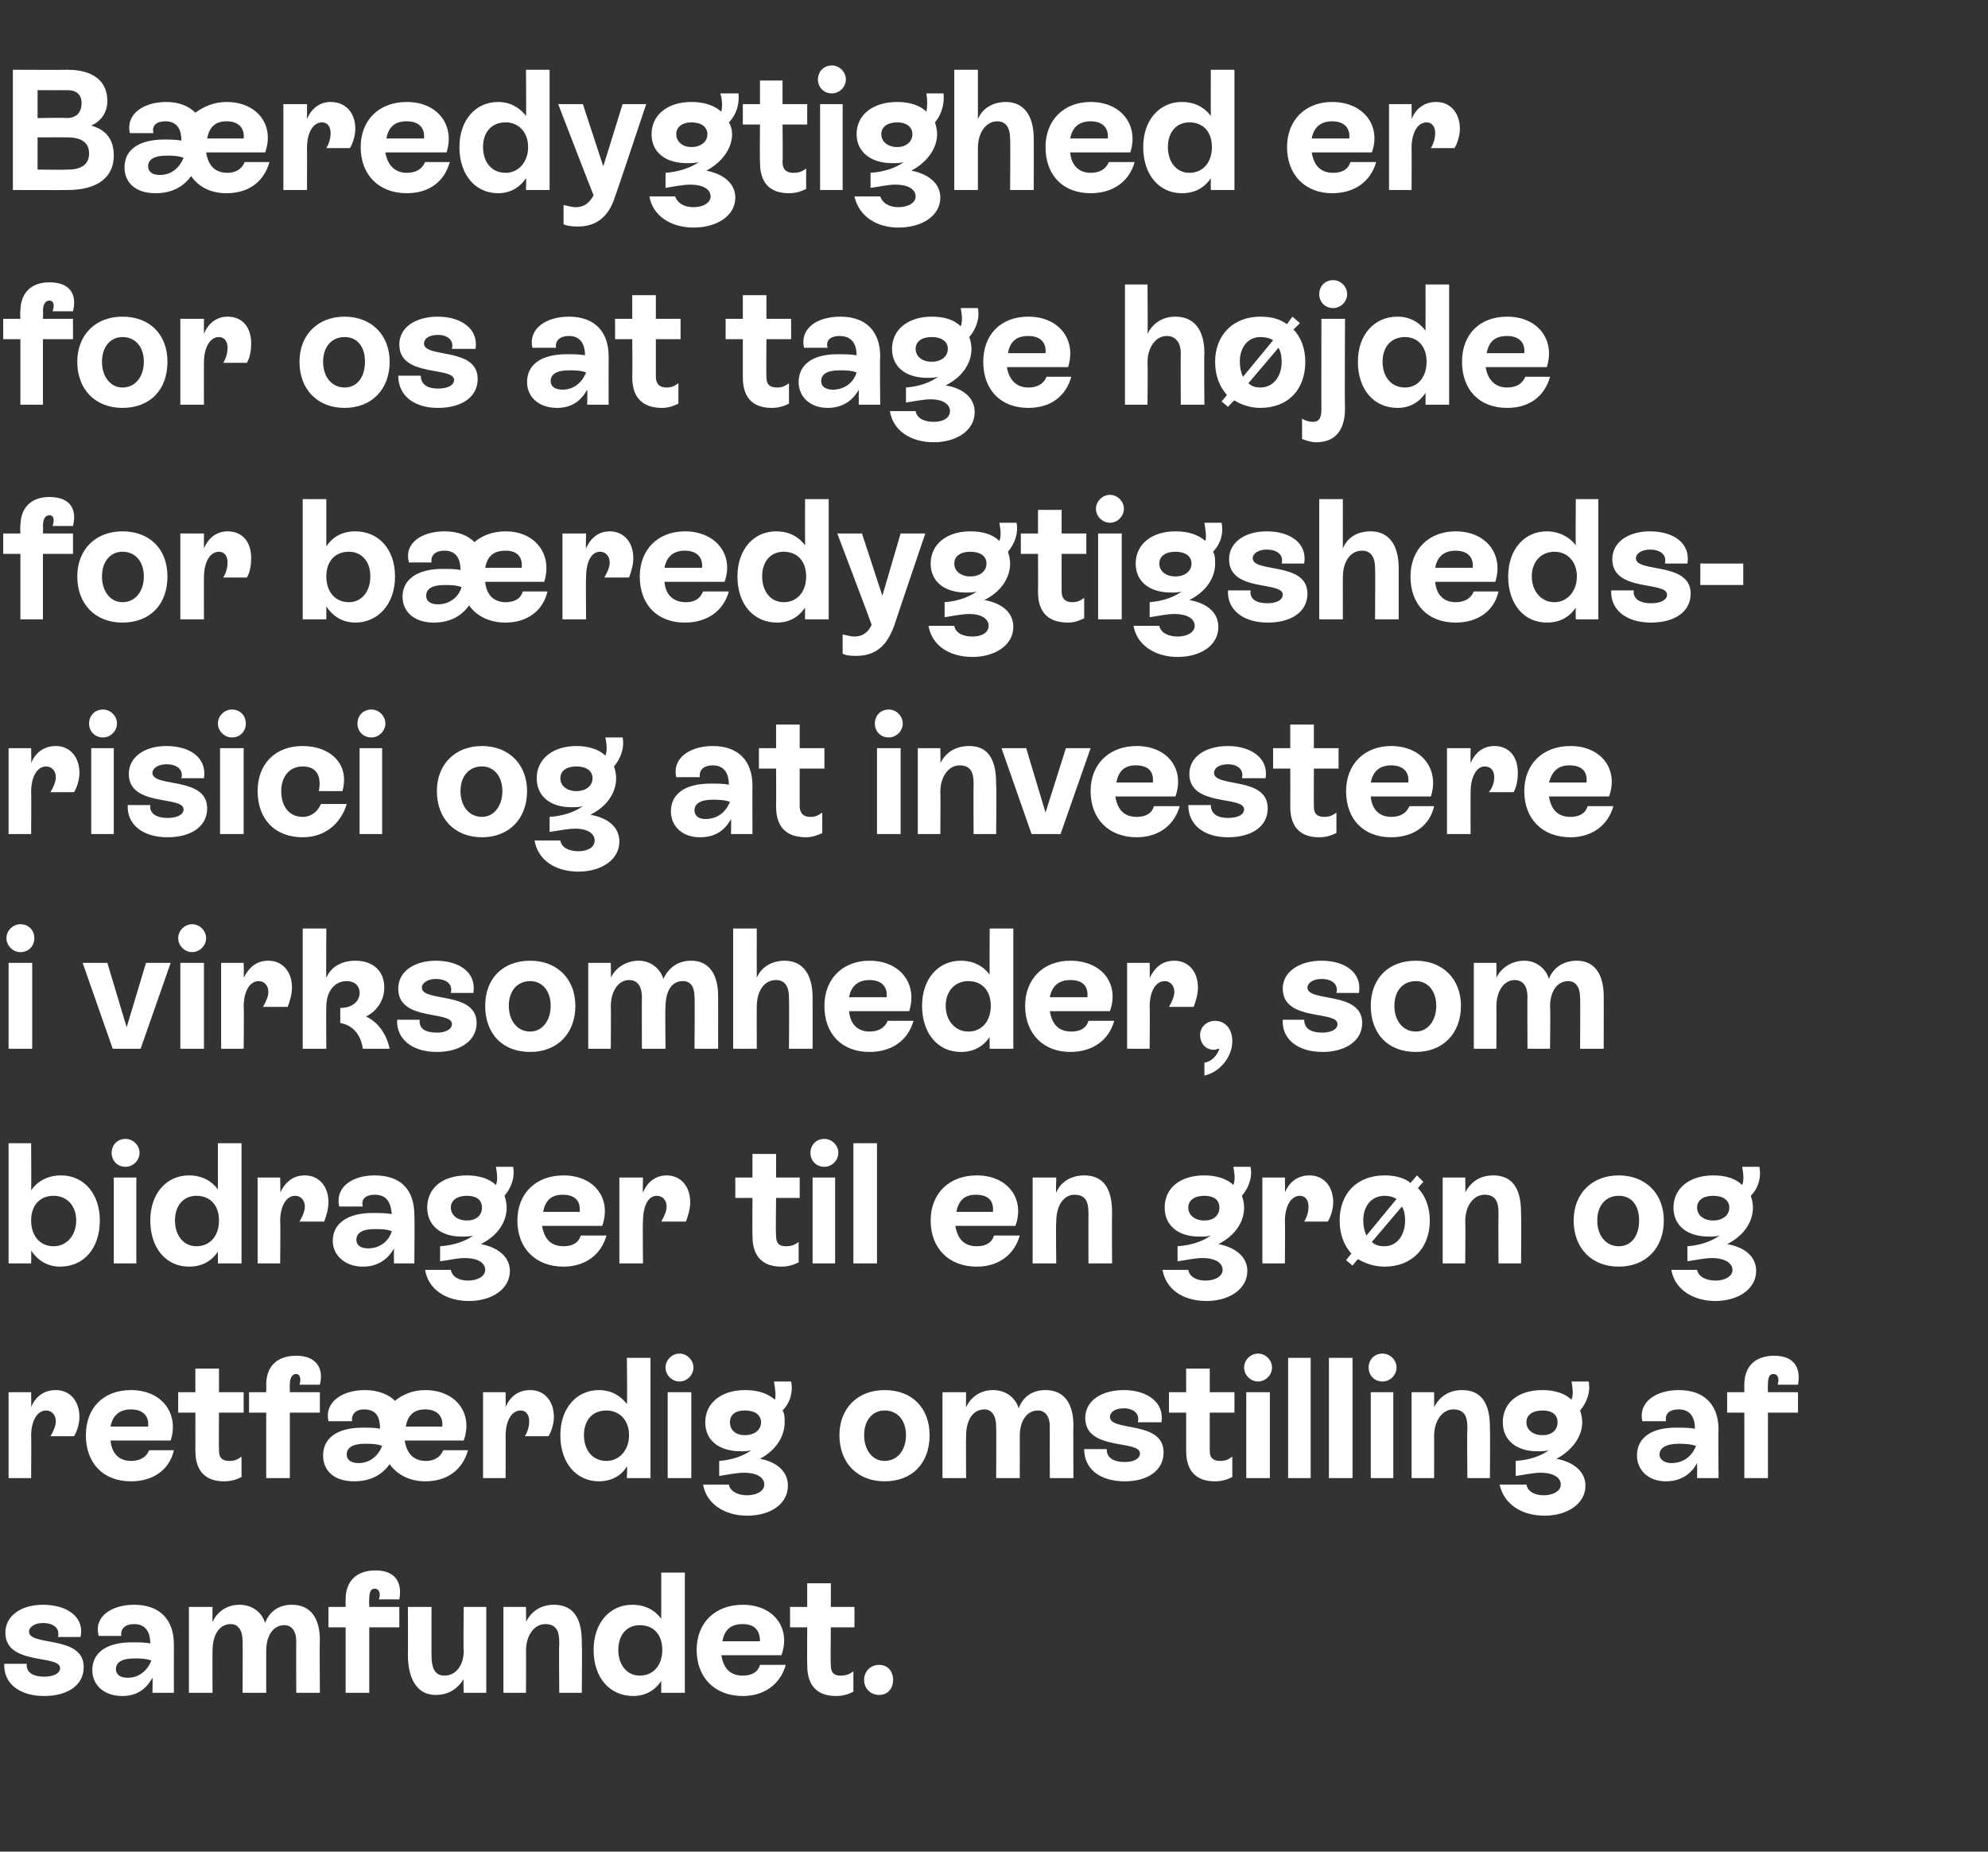 <?xml version="1.0" standalone="no"?><!DOCTYPE svg PUBLIC "-//W3C//DTD SVG 1.1//EN" "http://www.w3.org/Graphics/SVG/1.1/DTD/svg11.dtd"><svg xmlns="http://www.w3.org/2000/svg" version="1.1" width="185.2px" height="172.5px" viewBox="0 -3 185.2 172.5" style="top:-3px"><rect x="0" y="-3" width="185.2" height="172.5" fill="#333333" stroke="none"/>  <desc>B redygtighed er for os at tage h jde for b redygtigsheds­risici og at investere i virksomheder, som bidrager til en ...</desc>  <defs/>  <g id="Polygon278773">    <path d="M 0.4 152 C 0.4 152 2.5 152 2.5 152 C 2.4 152.8 3.1 153.2 4.1 153.2 C 5 153.2 5.6 152.9 5.6 152.4 C 5.6 151.1 0.5 152.2 0.5 149.1 C 0.5 147.5 2 146.5 4 146.5 C 6.2 146.5 7.9 147.6 7.5 149.5 C 7.5 149.5 5.4 149.5 5.4 149.5 C 5.6 148.7 5 148.2 4 148.2 C 3.2 148.2 2.7 148.6 2.7 149 C 2.7 150.4 7.8 149.3 7.8 152.3 C 7.8 154 6.3 155 4.1 155 C 1.8 155 0.3 153.8 0.4 152 Z M 16.2 150.2 C 16.19 150.19 16.2 154.7 16.2 154.7 L 14.2 154.7 C 14.2 154.7 14.24 153.34 14.2 153.3 C 13.6 154.4 12.7 155 11.4 155 C 9.6 155 8.6 153.9 8.6 152.6 C 8.6 150.9 10 150 12.3 150 C 12.9 150 13.5 150 14 150.1 C 14 149.1 13.6 148.3 12.5 148.3 C 11.7 148.3 11.2 148.7 11.3 149.4 C 11.3 149.4 9.2 149.4 9.2 149.4 C 8.7 147.6 10.4 146.5 12.5 146.5 C 14.9 146.5 16.2 147.9 16.2 150.2 Z M 14.1 151.7 C 13.6 151.5 13 151.5 12.5 151.5 C 11.3 151.5 10.8 151.9 10.8 152.5 C 10.8 153 11.2 153.3 11.9 153.3 C 12.9 153.3 13.7 152.7 14.1 151.7 Z M 29.8 149.8 C 29.76 149.76 29.8 154.7 29.8 154.7 L 27.6 154.7 C 27.6 154.7 27.58 149.86 27.6 149.9 C 27.6 149 27.2 148.4 26.5 148.4 C 25.5 148.4 24.8 149.3 24.8 150.8 C 24.8 150.75 24.8 154.7 24.8 154.7 L 22.6 154.7 C 22.6 154.7 22.62 149.86 22.6 149.9 C 22.6 148.9 22.2 148.3 21.5 148.3 C 20.5 148.3 19.8 149.2 19.8 150.8 C 19.78 150.78 19.8 154.7 19.8 154.7 L 17.6 154.7 L 17.6 146.7 L 19.8 146.7 C 19.8 146.7 19.78 148.14 19.8 148.1 C 20.2 147.2 21.1 146.5 22.3 146.5 C 23.5 146.5 24.4 147.2 24.7 148.2 C 25.1 147.1 26 146.5 27.2 146.5 C 28.9 146.5 29.8 147.7 29.8 149.8 Z M 35.3 146 C 35.5 145.4 35.3 145 34.9 145 C 34.5 145 34.4 145.4 34.4 146 C 34.37 145.95 34.4 146.7 34.4 146.7 L 37.2 146.7 L 37.2 148.6 L 34.4 148.6 L 34.4 154.7 L 32.2 154.7 L 32.2 148.6 L 30.6 148.6 L 30.6 146.7 L 32.2 146.7 C 32.2 146.7 32.19 145.95 32.2 146 C 32.2 144.3 33.2 143.3 35 143.3 C 36.8 143.3 37.5 144.4 37.2 146 C 37.2 146 35.3 146 35.3 146 Z M 43.2 146.7 L 45.3 146.7 L 45.3 154.7 L 43.2 154.7 C 43.2 154.7 43.15 153.41 43.2 153.4 C 42.6 154.4 41.7 154.9 40.6 154.9 C 38.4 154.9 38 152.6 38 151.2 C 38.02 151.22 38 146.7 38 146.7 L 40.2 146.7 C 40.2 146.7 40.19 151.22 40.2 151.2 C 40.2 152.2 40.4 153.1 41.4 153.1 C 42.5 153.1 43.2 152.1 43.2 150.8 C 43.15 150.75 43.2 146.7 43.2 146.7 Z M 54.2 150.2 C 54.24 150.16 54.2 154.7 54.2 154.7 L 52.1 154.7 C 52.1 154.7 52.06 150.18 52.1 150.2 C 52.1 149.4 52.1 148.3 50.8 148.3 C 49.8 148.3 49 149.3 49 150.8 C 49.02 150.78 49 154.7 49 154.7 L 46.9 154.7 L 46.9 146.7 L 49 146.7 C 49 146.7 49.02 148.14 49 148.1 C 49.5 147.1 50.4 146.5 51.6 146.5 C 54.2 146.5 54.2 149.1 54.2 150.2 Z M 61.6 143.5 L 63.8 143.5 L 63.8 154.7 L 61.6 154.7 C 61.6 154.7 61.6 153.65 61.6 153.6 C 61 154.5 60.1 155 59 155 C 56.8 155 55.3 153.3 55.3 150.7 C 55.3 148.2 56.8 146.5 58.9 146.5 C 60.1 146.5 61 147 61.6 147.8 C 61.6 147.81 61.6 143.5 61.6 143.5 Z M 61.7 150.7 C 61.7 149.3 60.9 148.4 59.6 148.4 C 58.4 148.4 57.6 149.3 57.6 150.7 C 57.6 152.1 58.4 153.1 59.6 153.1 C 60.9 153.1 61.7 152.1 61.7 150.7 Z M 73.2 152.1 C 72.7 153.9 71.2 155 69.2 155 C 66.6 155 64.9 153.3 64.9 150.7 C 64.9 148.2 66.6 146.5 69.2 146.5 C 72.1 146.5 73.7 148.7 72.8 151.2 C 72.8 151.2 67.2 151.2 67.2 151.2 C 67.4 152.4 68 153.1 69.2 153.1 C 70 153.1 70.6 152.8 70.8 152.1 C 70.8 152.1 73.2 152.1 73.2 152.1 Z M 67.3 149.9 C 67.3 149.9 70.8 149.9 70.8 149.9 C 70.8 148.9 70.3 148.3 69.2 148.3 C 68.1 148.3 67.5 148.8 67.3 149.9 Z M 79.6 148.6 L 77.4 148.6 C 77.4 148.6 77.36 152.06 77.4 152.1 C 77.4 152.6 77.5 153.1 78.3 153.1 C 78.8 153.1 79.1 153 79.5 152.7 C 79.5 152.7 79.5 154.6 79.5 154.6 C 79.1 154.8 78.6 155 77.9 155 C 75.4 155 75.2 153.1 75.2 152.1 C 75.18 152.08 75.2 148.6 75.2 148.6 L 73.6 148.6 L 73.6 146.7 L 75.2 146.7 L 75.2 144.5 L 77.4 144.5 L 77.4 146.7 L 79.6 146.7 L 79.6 148.6 Z M 80.5 153.5 C 80.5 152.7 81.1 152.1 81.9 152.1 C 82.7 152.1 83.2 152.7 83.2 153.5 C 83.2 154.3 82.7 154.9 81.9 154.9 C 81.1 154.9 80.5 154.3 80.5 153.5 Z " stroke="none" fill="#fff"/>  </g>  <g id="Polygon278772">    <path d="M 7.4 129 C 7.4 129.6 7.2 130.3 6.9 130.8 C 6.9 130.8 4.7 130.8 4.7 130.8 C 5 130.3 5.2 129.8 5.2 129.4 C 5.2 128.8 4.8 128.4 4.3 128.4 C 3.5 128.4 2.9 129.3 2.9 130.8 C 2.93 130.78 2.9 134.7 2.9 134.7 L 0.8 134.7 L 0.8 126.7 L 2.9 126.7 C 2.9 126.7 2.93 128.08 2.9 128.1 C 3.3 127.1 4.1 126.5 5.2 126.5 C 6.5 126.5 7.4 127.5 7.4 129 Z M 16.2 132.1 C 15.8 133.9 14.3 135 12.2 135 C 9.6 135 8 133.3 8 130.7 C 8 128.2 9.6 126.5 12.2 126.5 C 15.1 126.5 16.7 128.7 15.9 131.2 C 15.9 131.2 10.3 131.2 10.3 131.2 C 10.4 132.4 11.1 133.1 12.2 133.1 C 13 133.1 13.6 132.8 13.9 132.1 C 13.9 132.1 16.2 132.1 16.2 132.1 Z M 10.3 129.9 C 10.3 129.9 13.8 129.9 13.8 129.9 C 13.9 128.9 13.3 128.3 12.2 128.3 C 11.2 128.3 10.5 128.8 10.3 129.9 Z M 22.7 128.6 L 20.4 128.6 C 20.4 128.6 20.38 132.06 20.4 132.1 C 20.4 132.6 20.5 133.1 21.4 133.1 C 21.8 133.1 22.1 133 22.5 132.7 C 22.5 132.7 22.5 134.6 22.5 134.6 C 22.1 134.8 21.6 135 20.9 135 C 18.4 135 18.2 133.1 18.2 132.1 C 18.21 132.08 18.2 128.6 18.2 128.6 L 16.6 128.6 L 16.6 126.7 L 18.2 126.7 L 18.2 124.5 L 20.4 124.5 L 20.4 126.7 L 22.7 126.7 L 22.7 128.6 Z M 27.9 126 C 28.1 125.4 27.9 125 27.6 125 C 27.2 125 27 125.4 27 126 C 26.99 125.95 27 126.7 27 126.7 L 29.8 126.7 L 29.8 128.6 L 27 128.6 L 27 134.7 L 24.8 134.7 L 24.8 128.6 L 23.2 128.6 L 23.2 126.7 L 24.8 126.7 C 24.8 126.7 24.82 125.95 24.8 126 C 24.8 124.3 25.8 123.3 27.6 123.3 C 29.4 123.3 30.2 124.4 29.8 126 C 29.8 126 27.9 126 27.9 126 Z M 43.6 132.1 C 43.1 133.9 41.7 135 39.6 135 C 38.2 135 37 134.4 36.3 133.4 C 35.6 134.4 34.5 135 33 135 C 31 135 30.1 133.9 30.1 132.6 C 30.1 130.9 31.5 130 33.8 130 C 34.4 130 34.9 130 35.4 130.1 C 35.4 129.2 35.2 128.3 33.9 128.3 C 33.2 128.3 32.7 128.7 32.8 129.4 C 32.8 129.4 30.6 129.4 30.6 129.4 C 30.2 127.6 31.9 126.5 34 126.5 C 35.2 126.5 36.2 126.9 36.8 127.5 C 37.5 126.9 38.5 126.5 39.6 126.5 C 42.5 126.5 44.1 128.7 43.2 131.2 C 43.2 131.2 37.7 131.2 37.7 131.2 C 37.9 132.4 38.5 133.1 39.7 133.1 C 40.4 133.1 41 132.8 41.3 132.1 C 41.3 132.1 43.6 132.1 43.6 132.1 Z M 37.8 129.9 C 37.8 129.9 41.2 129.9 41.2 129.9 C 41.3 128.9 40.7 128.3 39.6 128.3 C 38.6 128.3 38 128.8 37.8 129.9 Z M 35.6 131.7 C 35.6 131.7 35.6 131.7 35.6 131.7 C 35.1 131.5 34.5 131.5 34 131.5 C 32.8 131.5 32.3 131.9 32.3 132.5 C 32.3 133 32.7 133.3 33.4 133.3 C 34.4 133.3 35.2 132.7 35.6 131.7 Z M 51.6 129 C 51.6 129.6 51.4 130.3 51.1 130.8 C 51.1 130.8 48.9 130.8 48.9 130.8 C 49.2 130.3 49.3 129.8 49.3 129.4 C 49.3 128.8 49 128.4 48.5 128.4 C 47.7 128.4 47.1 129.3 47.1 130.8 C 47.12 130.78 47.1 134.7 47.1 134.7 L 45 134.7 L 45 126.7 L 47.1 126.7 C 47.1 126.7 47.12 128.08 47.1 128.1 C 47.5 127.1 48.3 126.5 49.4 126.5 C 50.7 126.5 51.6 127.5 51.6 129 Z M 58.4 123.5 L 60.6 123.5 L 60.6 134.7 L 58.4 134.7 C 58.4 134.7 58.45 133.65 58.4 133.6 C 57.9 134.5 56.9 135 55.8 135 C 53.7 135 52.2 133.3 52.2 130.7 C 52.2 128.2 53.7 126.5 55.8 126.5 C 56.9 126.5 57.8 127 58.4 127.8 C 58.45 127.81 58.4 123.5 58.4 123.5 Z M 58.6 130.7 C 58.6 129.3 57.7 128.4 56.5 128.4 C 55.2 128.4 54.4 129.3 54.4 130.7 C 54.4 132.1 55.2 133.1 56.5 133.1 C 57.7 133.1 58.6 132.1 58.6 130.7 Z M 62 124.4 C 62 123.7 62.6 123.1 63.3 123.1 C 64 123.1 64.6 123.7 64.6 124.4 C 64.6 125.1 64 125.7 63.3 125.7 C 62.6 125.7 62 125.1 62 124.4 Z M 62.2 134.7 L 62.2 126.7 L 64.4 126.7 L 64.4 134.7 L 62.2 134.7 Z M 73.4 135.4 C 73.4 137.1 71.8 138.2 69.6 138.2 C 67.5 138.2 65.8 137.1 65.5 135.3 C 65.5 135.3 67.9 135.3 67.9 135.3 C 68 135.9 68.7 136.3 69.6 136.3 C 70.5 136.3 71.2 135.9 71.2 135.3 C 71.2 134.7 70.6 134.2 69.3 134.2 C 68.6 134.2 67.7 134.4 67 134.5 C 67 134.5 67 133.1 67 133.1 C 68.3 133 69.3 132.6 70 132.1 C 69.7 132.2 69.4 132.2 69 132.2 C 67 132.2 65.7 131.2 65.7 129.5 C 65.7 127.7 67.2 126.5 69.4 126.5 C 70.6 126.5 71.5 126.8 72.2 127.4 C 72.3 126.9 72.2 126.3 72.1 125.7 C 72.1 125.7 73.7 125.7 73.7 125.7 C 73.9 126.7 73.6 127.7 72.9 128.4 C 73.1 128.7 73.1 129.1 73.1 129.5 C 73.1 130.8 72.3 132.1 70.8 132.9 C 72.4 133.2 73.4 134.1 73.4 135.4 Z M 69.4 130.7 C 70.3 130.7 70.9 130.2 70.9 129.5 C 70.9 128.8 70.3 128.4 69.4 128.4 C 68.5 128.4 68 128.8 68 129.5 C 68 130.2 68.5 130.7 69.4 130.7 Z M 78.2 130.7 C 78.2 128.2 79.9 126.5 82.4 126.5 C 85 126.5 86.6 128.2 86.6 130.7 C 86.6 133.3 85 135 82.4 135 C 79.9 135 78.2 133.3 78.2 130.7 Z M 84.4 130.7 C 84.4 129.3 83.6 128.4 82.4 128.4 C 81.3 128.4 80.5 129.3 80.5 130.7 C 80.5 132.1 81.3 133.1 82.4 133.1 C 83.6 133.1 84.4 132.1 84.4 130.7 Z M 100 129.8 C 99.97 129.76 100 134.7 100 134.7 L 97.8 134.7 C 97.8 134.7 97.79 129.86 97.8 129.9 C 97.8 129 97.4 128.4 96.7 128.4 C 95.7 128.4 95 129.3 95 130.8 C 95.01 130.75 95 134.7 95 134.7 L 92.8 134.7 C 92.8 134.7 92.83 129.86 92.8 129.9 C 92.8 128.9 92.4 128.3 91.7 128.3 C 90.7 128.3 90 129.2 90 130.8 C 89.98 130.78 90 134.7 90 134.7 L 87.8 134.7 L 87.8 126.7 L 90 126.7 C 90 126.7 89.98 128.14 90 128.1 C 90.4 127.2 91.3 126.5 92.5 126.5 C 93.7 126.5 94.6 127.2 94.9 128.2 C 95.3 127.1 96.2 126.5 97.4 126.5 C 99.1 126.5 100 127.7 100 129.8 Z M 101 132 C 101 132 103.1 132 103.1 132 C 103.1 132.8 103.7 133.2 104.8 133.2 C 105.6 133.2 106.2 132.9 106.2 132.4 C 106.2 131.1 101.1 132.2 101.1 129.1 C 101.1 127.5 102.6 126.5 104.7 126.5 C 106.8 126.5 108.5 127.6 108.2 129.5 C 108.2 129.5 106 129.5 106 129.5 C 106.2 128.7 105.6 128.2 104.7 128.2 C 103.8 128.2 103.4 128.6 103.4 129 C 103.4 130.4 108.4 129.3 108.4 132.3 C 108.4 134 106.9 135 104.8 135 C 102.4 135 101 133.8 101 132 Z M 115 128.6 L 112.7 128.6 C 112.7 128.6 112.69 132.06 112.7 132.1 C 112.7 132.6 112.8 133.1 113.7 133.1 C 114.1 133.1 114.4 133 114.8 132.7 C 114.8 132.7 114.8 134.6 114.8 134.6 C 114.4 134.8 113.9 135 113.2 135 C 110.7 135 110.5 133.1 110.5 132.1 C 110.51 132.08 110.5 128.6 110.5 128.6 L 108.9 128.6 L 108.9 126.7 L 110.5 126.7 L 110.5 124.5 L 112.7 124.5 L 112.7 126.7 L 115 126.7 L 115 128.6 Z M 115.9 124.4 C 115.9 123.7 116.5 123.1 117.2 123.1 C 117.9 123.1 118.5 123.7 118.5 124.4 C 118.5 125.1 117.9 125.7 117.2 125.7 C 116.5 125.7 115.9 125.1 115.9 124.4 Z M 116.1 134.7 L 116.1 126.7 L 118.3 126.7 L 118.3 134.7 L 116.1 134.7 Z M 120 134.7 L 120 123.5 L 122.1 123.5 L 122.1 134.7 L 120 134.7 Z M 123.8 134.7 L 123.8 123.5 L 126 123.5 L 126 134.7 L 123.8 134.7 Z M 127.5 124.4 C 127.5 123.7 128 123.1 128.8 123.1 C 129.5 123.1 130.1 123.7 130.1 124.4 C 130.1 125.1 129.5 125.7 128.8 125.7 C 128 125.7 127.5 125.1 127.5 124.4 Z M 127.7 134.7 L 127.7 126.7 L 129.8 126.7 L 129.8 134.7 L 127.7 134.7 Z M 138.8 130.2 C 138.83 130.16 138.8 134.7 138.8 134.7 L 136.7 134.7 C 136.7 134.7 136.65 130.18 136.7 130.2 C 136.7 129.4 136.7 128.3 135.4 128.3 C 134.4 128.3 133.6 129.3 133.6 130.8 C 133.61 130.78 133.6 134.7 133.6 134.7 L 131.5 134.7 L 131.5 126.7 L 133.6 126.7 C 133.6 126.7 133.61 128.14 133.6 128.1 C 134.1 127.1 135 126.5 136.2 126.5 C 138.8 126.5 138.8 129.1 138.8 130.2 Z M 147.7 135.4 C 147.7 137.1 146 138.2 143.9 138.2 C 141.7 138.2 140.1 137.1 139.7 135.3 C 139.7 135.3 142.2 135.3 142.2 135.3 C 142.3 135.9 142.9 136.3 143.8 136.3 C 144.7 136.3 145.4 135.9 145.4 135.3 C 145.4 134.7 144.8 134.2 143.5 134.2 C 142.8 134.2 142 134.4 141.2 134.5 C 141.2 134.5 141.2 133.1 141.2 133.1 C 142.6 133 143.6 132.6 144.3 132.1 C 144 132.2 143.6 132.2 143.2 132.2 C 141.3 132.2 140 131.2 140 129.5 C 140 127.7 141.4 126.5 143.7 126.5 C 144.8 126.5 145.8 126.8 146.4 127.4 C 146.6 126.9 146.5 126.3 146.4 125.7 C 146.4 125.7 148 125.7 148 125.7 C 148.2 126.7 147.8 127.7 147.2 128.4 C 147.3 128.7 147.4 129.1 147.4 129.5 C 147.4 130.8 146.5 132.1 145 132.9 C 146.6 133.2 147.7 134.1 147.7 135.4 Z M 143.7 130.7 C 144.6 130.7 145.1 130.2 145.1 129.5 C 145.1 128.8 144.6 128.4 143.7 128.4 C 142.8 128.4 142.2 128.8 142.2 129.5 C 142.2 130.2 142.8 130.7 143.7 130.7 Z M 160.1 130.2 C 160.06 130.19 160.1 134.7 160.1 134.7 L 158.1 134.7 C 158.1 134.7 158.11 133.34 158.1 133.3 C 157.5 134.4 156.5 135 155.2 135 C 153.5 135 152.5 133.9 152.5 132.6 C 152.5 130.9 153.9 130 156.1 130 C 156.8 130 157.4 130 157.9 130.1 C 157.9 129.1 157.5 128.3 156.4 128.3 C 155.5 128.3 155.1 128.7 155.2 129.4 C 155.2 129.4 153 129.4 153 129.4 C 152.6 127.6 154.3 126.5 156.4 126.5 C 158.8 126.5 160.1 127.9 160.1 130.2 Z M 158 131.7 C 157.4 131.5 156.8 131.5 156.4 131.5 C 155.2 131.5 154.6 131.9 154.6 132.5 C 154.6 133 155.1 133.3 155.7 133.3 C 156.8 133.3 157.6 132.7 158 131.7 Z M 165.6 126 C 165.8 125.4 165.6 125 165.2 125 C 164.8 125 164.7 125.4 164.7 126 C 164.67 125.95 164.7 126.7 164.7 126.7 L 167.5 126.7 L 167.5 128.6 L 164.7 128.6 L 164.7 134.7 L 162.5 134.7 L 162.5 128.6 L 160.9 128.6 L 160.9 126.7 L 162.5 126.7 C 162.5 126.7 162.49 125.95 162.5 126 C 162.5 124.3 163.5 123.3 165.3 123.3 C 167.1 123.3 167.8 124.4 167.5 126 C 167.5 126 165.6 126 165.6 126 Z " stroke="none" fill="#fff"/>  </g>  <g id="Polygon278771">    <path d="M 9.3 110.7 C 9.3 113.3 7.8 115 5.6 115 C 4.4 115 3.5 114.4 2.9 113.5 C 2.93 113.52 2.9 114.7 2.9 114.7 L 0.8 114.7 L 0.8 103.5 L 2.9 103.5 C 2.9 103.5 2.93 107.94 2.9 107.9 C 3.5 107 4.5 106.5 5.7 106.5 C 7.8 106.5 9.3 108.2 9.3 110.7 Z M 7.1 110.7 C 7.1 109.3 6.2 108.4 5 108.4 C 3.7 108.4 2.9 109.3 2.9 110.7 C 2.9 112.1 3.7 113.1 5 113.1 C 6.2 113.1 7.1 112.1 7.1 110.7 Z M 10.4 104.4 C 10.4 103.7 10.9 103.1 11.7 103.1 C 12.4 103.1 13 103.7 13 104.4 C 13 105.1 12.4 105.7 11.7 105.7 C 10.9 105.7 10.4 105.1 10.4 104.4 Z M 10.6 114.7 L 10.6 106.7 L 12.7 106.7 L 12.7 114.7 L 10.6 114.7 Z M 20.3 103.5 L 22.5 103.5 L 22.5 114.7 L 20.3 114.7 C 20.3 114.7 20.29 113.65 20.3 113.6 C 19.7 114.5 18.8 115 17.6 115 C 15.5 115 14 113.3 14 110.7 C 14 108.2 15.5 106.5 17.6 106.5 C 18.8 106.5 19.7 107 20.3 107.8 C 20.29 107.81 20.3 103.5 20.3 103.5 Z M 20.4 110.7 C 20.4 109.3 19.6 108.4 18.3 108.4 C 17.1 108.4 16.3 109.3 16.3 110.7 C 16.3 112.1 17.1 113.1 18.3 113.1 C 19.6 113.1 20.4 112.1 20.4 110.7 Z M 30.6 109 C 30.6 109.6 30.4 110.3 30.2 110.8 C 30.2 110.8 27.9 110.8 27.9 110.8 C 28.2 110.3 28.4 109.8 28.4 109.4 C 28.4 108.8 28 108.4 27.5 108.4 C 26.7 108.4 26.1 109.3 26.1 110.8 C 26.14 110.78 26.1 114.7 26.1 114.7 L 24 114.7 L 24 106.7 L 26.1 106.7 C 26.1 106.7 26.14 108.08 26.1 108.1 C 26.6 107.1 27.3 106.5 28.4 106.5 C 29.7 106.5 30.6 107.5 30.6 109 Z M 38.6 110.2 C 38.64 110.19 38.6 114.7 38.6 114.7 L 36.7 114.7 C 36.7 114.7 36.69 113.34 36.7 113.3 C 36.1 114.4 35.1 115 33.8 115 C 32.1 115 31 113.9 31 112.6 C 31 110.9 32.5 110 34.7 110 C 35.3 110 35.9 110 36.5 110.1 C 36.4 109.1 36.1 108.3 34.9 108.3 C 34.1 108.3 33.6 108.7 33.8 109.4 C 33.8 109.4 31.6 109.4 31.6 109.4 C 31.2 107.6 32.8 106.5 34.9 106.5 C 37.4 106.5 38.6 107.9 38.6 110.2 Z M 36.5 111.7 C 36 111.5 35.4 111.5 34.9 111.5 C 33.7 111.5 33.2 111.9 33.2 112.5 C 33.2 113 33.6 113.3 34.3 113.3 C 35.3 113.3 36.2 112.7 36.5 111.7 Z M 47.5 115.4 C 47.5 117.1 45.8 118.2 43.7 118.2 C 41.5 118.2 39.9 117.1 39.6 115.3 C 39.6 115.3 42 115.3 42 115.3 C 42.1 115.9 42.7 116.3 43.6 116.3 C 44.5 116.3 45.2 115.9 45.2 115.3 C 45.2 114.7 44.6 114.2 43.3 114.2 C 42.6 114.2 41.8 114.4 41 114.5 C 41 114.5 41 113.1 41 113.1 C 42.4 113 43.4 112.6 44.1 112.1 C 43.8 112.2 43.4 112.2 43 112.2 C 41.1 112.2 39.8 111.2 39.8 109.5 C 39.8 107.7 41.2 106.5 43.5 106.5 C 44.6 106.5 45.6 106.8 46.2 107.4 C 46.4 106.9 46.3 106.3 46.2 105.7 C 46.2 105.7 47.8 105.7 47.8 105.7 C 48 106.7 47.6 107.7 47 108.4 C 47.1 108.7 47.2 109.1 47.2 109.5 C 47.2 110.8 46.4 112.1 44.8 112.9 C 46.4 113.2 47.5 114.1 47.5 115.4 Z M 43.5 110.7 C 44.4 110.7 44.9 110.2 44.9 109.5 C 44.9 108.8 44.4 108.4 43.5 108.4 C 42.6 108.4 42 108.8 42 109.5 C 42 110.2 42.6 110.7 43.5 110.7 Z M 56.5 112.1 C 56 113.9 54.5 115 52.5 115 C 49.9 115 48.2 113.3 48.2 110.7 C 48.2 108.2 49.9 106.5 52.5 106.5 C 55.4 106.5 57 108.7 56.1 111.2 C 56.1 111.2 50.5 111.2 50.5 111.2 C 50.7 112.4 51.3 113.1 52.5 113.1 C 53.3 113.1 53.9 112.8 54.1 112.1 C 54.1 112.1 56.5 112.1 56.5 112.1 Z M 50.6 109.9 C 50.6 109.9 54 109.9 54 109.9 C 54.1 108.9 53.6 108.3 52.4 108.3 C 51.4 108.3 50.8 108.8 50.6 109.9 Z M 64.3 109 C 64.3 109.6 64.1 110.3 63.9 110.8 C 63.9 110.8 61.6 110.8 61.6 110.8 C 61.9 110.3 62.1 109.8 62.1 109.4 C 62.1 108.8 61.7 108.4 61.2 108.4 C 60.4 108.4 59.9 109.3 59.9 110.8 C 59.86 110.78 59.9 114.7 59.9 114.7 L 57.7 114.7 L 57.7 106.7 L 59.9 106.7 C 59.9 106.7 59.86 108.08 59.9 108.1 C 60.3 107.1 61.1 106.5 62.1 106.5 C 63.4 106.5 64.3 107.5 64.3 109 Z M 74.5 108.6 L 72.3 108.6 C 72.3 108.6 72.25 112.06 72.3 112.1 C 72.3 112.6 72.4 113.1 73.2 113.1 C 73.7 113.1 74 113 74.4 112.7 C 74.4 112.7 74.4 114.6 74.4 114.6 C 74 114.8 73.5 115 72.8 115 C 70.3 115 70.1 113.1 70.1 112.1 C 70.08 112.08 70.1 108.6 70.1 108.6 L 68.5 108.6 L 68.5 106.7 L 70.1 106.7 L 70.1 104.5 L 72.3 104.5 L 72.3 106.7 L 74.5 106.7 L 74.5 108.6 Z M 75.5 104.4 C 75.5 103.7 76 103.1 76.8 103.1 C 77.5 103.1 78.1 103.7 78.1 104.4 C 78.1 105.1 77.5 105.7 76.8 105.7 C 76 105.7 75.5 105.1 75.5 104.4 Z M 75.7 114.7 L 75.7 106.7 L 77.8 106.7 L 77.8 114.7 L 75.7 114.7 Z M 79.5 114.7 L 79.5 103.5 L 81.7 103.5 L 81.7 114.7 L 79.5 114.7 Z M 95 112.1 C 94.5 113.9 93 115 91 115 C 88.4 115 86.7 113.3 86.7 110.7 C 86.7 108.2 88.4 106.5 91 106.5 C 93.9 106.5 95.5 108.7 94.6 111.2 C 94.6 111.2 89 111.2 89 111.2 C 89.2 112.4 89.8 113.1 91 113.1 C 91.8 113.1 92.4 112.8 92.6 112.1 C 92.6 112.1 95 112.1 95 112.1 Z M 89.1 109.9 C 89.1 109.9 92.5 109.9 92.5 109.9 C 92.6 108.9 92.1 108.3 90.9 108.3 C 89.9 108.3 89.3 108.8 89.1 109.9 Z M 103.6 110.2 C 103.57 110.16 103.6 114.7 103.6 114.7 L 101.4 114.7 C 101.4 114.7 101.39 110.18 101.4 110.2 C 101.4 109.4 101.4 108.3 100.1 108.3 C 99.1 108.3 98.4 109.3 98.4 110.8 C 98.35 110.78 98.4 114.7 98.4 114.7 L 96.2 114.7 L 96.2 106.7 L 98.4 106.7 C 98.4 106.7 98.35 108.14 98.4 108.1 C 98.8 107.1 99.8 106.5 101 106.5 C 103.6 106.5 103.6 109.1 103.6 110.2 Z M 116.2 115.4 C 116.2 117.1 114.5 118.2 112.4 118.2 C 110.2 118.2 108.6 117.1 108.3 115.3 C 108.3 115.3 110.7 115.3 110.7 115.3 C 110.8 115.9 111.4 116.3 112.3 116.3 C 113.2 116.3 113.9 115.9 113.9 115.3 C 113.9 114.7 113.3 114.2 112 114.2 C 111.3 114.2 110.5 114.4 109.7 114.5 C 109.7 114.5 109.7 113.1 109.7 113.1 C 111.1 113 112.1 112.6 112.8 112.1 C 112.5 112.2 112.1 112.2 111.7 112.2 C 109.8 112.2 108.5 111.2 108.5 109.5 C 108.5 107.7 109.9 106.5 112.2 106.5 C 113.3 106.5 114.3 106.8 114.9 107.4 C 115.1 106.9 115 106.3 114.9 105.7 C 114.9 105.7 116.5 105.7 116.5 105.7 C 116.7 106.7 116.3 107.7 115.7 108.4 C 115.8 108.7 115.9 109.1 115.9 109.5 C 115.9 110.8 115.1 112.1 113.5 112.9 C 115.1 113.2 116.2 114.1 116.2 115.4 Z M 112.2 110.7 C 113.1 110.7 113.6 110.2 113.6 109.5 C 113.6 108.8 113.1 108.4 112.2 108.4 C 111.3 108.4 110.7 108.8 110.7 109.5 C 110.7 110.2 111.3 110.7 112.2 110.7 Z M 124.2 109 C 124.2 109.6 124 110.3 123.7 110.8 C 123.7 110.8 121.5 110.8 121.5 110.8 C 121.8 110.3 121.9 109.8 121.9 109.4 C 121.9 108.8 121.6 108.4 121.1 108.4 C 120.3 108.4 119.7 109.3 119.7 110.8 C 119.73 110.78 119.7 114.7 119.7 114.7 L 117.6 114.7 L 117.6 106.7 L 119.7 106.7 C 119.7 106.7 119.73 108.08 119.7 108.1 C 120.1 107.1 120.9 106.5 122 106.5 C 123.3 106.5 124.2 107.5 124.2 109 Z M 132.1 107.7 C 132.8 108.4 133.2 109.5 133.2 110.7 C 133.2 113.3 131.5 115 129 115 C 128 115 127.2 114.7 126.5 114.3 C 126.51 114.27 126 114.9 126 114.9 L 125.4 114.4 C 125.4 114.4 125.89 113.76 125.9 113.8 C 125.2 113 124.8 112 124.8 110.7 C 124.8 108.2 126.4 106.5 129 106.5 C 129.9 106.5 130.8 106.7 131.4 107.2 C 131.44 107.17 132 106.5 132 106.5 L 132.6 107.1 C 132.6 107.1 132.06 107.68 132.1 107.7 Z M 127.3 112.1 C 127.3 112.1 130.1 108.7 130.1 108.7 C 129.8 108.5 129.4 108.4 129 108.4 C 127.8 108.4 127 109.3 127 110.7 C 127 111.2 127.1 111.7 127.3 112.1 Z M 130.9 110.7 C 130.9 110.2 130.8 109.7 130.6 109.4 C 130.6 109.4 127.8 112.7 127.8 112.7 C 128.1 113 128.5 113.1 129 113.1 C 130.1 113.1 130.9 112.1 130.9 110.7 Z M 141.7 110.2 C 141.74 110.16 141.7 114.7 141.7 114.7 L 139.6 114.7 C 139.6 114.7 139.57 110.18 139.6 110.2 C 139.6 109.4 139.6 108.3 138.3 108.3 C 137.3 108.3 136.5 109.3 136.5 110.8 C 136.53 110.78 136.5 114.7 136.5 114.7 L 134.4 114.7 L 134.4 106.7 L 136.5 106.7 C 136.5 106.7 136.53 108.14 136.5 108.1 C 137 107.1 137.9 106.5 139.1 106.5 C 141.7 106.5 141.7 109.1 141.7 110.2 Z M 146.6 110.7 C 146.6 108.2 148.3 106.5 150.8 106.5 C 153.3 106.5 155 108.2 155 110.7 C 155 113.3 153.3 115 150.8 115 C 148.3 115 146.6 113.3 146.6 110.7 Z M 152.7 110.7 C 152.7 109.3 152 108.4 150.8 108.4 C 149.6 108.4 148.8 109.3 148.8 110.7 C 148.8 112.1 149.6 113.1 150.8 113.1 C 152 113.1 152.7 112.1 152.7 110.7 Z M 163.6 115.4 C 163.6 117.1 161.9 118.2 159.8 118.2 C 157.7 118.2 156 117.1 155.7 115.3 C 155.7 115.3 158.1 115.3 158.1 115.3 C 158.2 115.9 158.9 116.3 159.8 116.3 C 160.7 116.3 161.4 115.9 161.4 115.3 C 161.4 114.7 160.7 114.2 159.5 114.2 C 158.8 114.2 157.9 114.4 157.2 114.5 C 157.2 114.5 157.2 113.1 157.2 113.1 C 158.5 113 159.5 112.6 160.2 112.1 C 159.9 112.2 159.5 112.2 159.2 112.2 C 157.2 112.2 155.9 111.2 155.9 109.5 C 155.9 107.7 157.4 106.5 159.6 106.5 C 160.8 106.5 161.7 106.8 162.3 107.4 C 162.5 106.9 162.4 106.3 162.3 105.7 C 162.3 105.7 163.9 105.7 163.9 105.7 C 164.1 106.7 163.8 107.7 163.1 108.4 C 163.2 108.7 163.3 109.1 163.3 109.5 C 163.3 110.8 162.5 112.1 160.9 112.9 C 162.6 113.2 163.6 114.1 163.6 115.4 Z M 159.6 110.7 C 160.5 110.7 161.1 110.2 161.1 109.5 C 161.1 108.8 160.5 108.4 159.6 108.4 C 158.7 108.4 158.1 108.8 158.1 109.5 C 158.1 110.2 158.7 110.7 159.6 110.7 Z " stroke="none" fill="#fff"/>  </g>  <g id="Polygon278770">    <path d="M 0.6 84.4 C 0.6 83.7 1.2 83.1 1.9 83.1 C 2.7 83.1 3.2 83.7 3.2 84.4 C 3.2 85.1 2.7 85.7 1.9 85.7 C 1.2 85.7 0.6 85.1 0.6 84.4 Z M 0.8 94.7 L 0.8 86.7 L 3 86.7 L 3 94.7 L 0.8 94.7 Z M 13.6 86.7 L 15.9 86.7 L 13.1 94.7 L 10.5 94.7 L 7.7 86.7 L 10 86.7 L 11.8 92.7 L 13.6 86.7 Z M 16.6 84.4 C 16.6 83.7 17.2 83.1 17.9 83.1 C 18.6 83.1 19.2 83.7 19.2 84.4 C 19.2 85.1 18.6 85.7 17.9 85.7 C 17.2 85.7 16.6 85.1 16.6 84.4 Z M 16.8 94.7 L 16.8 86.7 L 19 86.7 L 19 94.7 L 16.8 94.7 Z M 27.2 89 C 27.2 89.6 27 90.3 26.8 90.8 C 26.8 90.8 24.5 90.8 24.5 90.8 C 24.8 90.3 25 89.8 25 89.4 C 25 88.8 24.6 88.4 24.1 88.4 C 23.3 88.4 22.7 89.3 22.7 90.8 C 22.74 90.78 22.7 94.7 22.7 94.7 L 20.6 94.7 L 20.6 86.7 L 22.7 86.7 C 22.7 86.7 22.74 88.08 22.7 88.1 C 23.2 87.1 23.9 86.5 25 86.5 C 26.3 86.5 27.2 87.5 27.2 89 Z M 36.3 94.7 C 36.3 94.7 33.8 94.7 33.8 94.7 C 33.6 93.3 32.8 92.5 31.7 92.3 C 31.7 92.3 31.7 90.9 31.7 90.9 C 32.8 90.9 33.5 90.3 33.5 89.5 C 33.5 88.8 33 88.4 32.3 88.4 C 31.2 88.4 30.4 89.3 30.4 90.8 C 30.37 90.78 30.4 94.7 30.4 94.7 L 28.2 94.7 L 28.2 83.5 L 30.4 83.5 C 30.4 83.5 30.37 88.14 30.4 88.1 C 30.8 87.1 31.8 86.5 33.1 86.5 C 34.8 86.5 35.8 87.5 35.8 89 C 35.8 90.2 35.1 91.2 34.1 91.7 C 35.2 92.2 36 93.3 36.3 94.7 Z M 37 92 C 37 92 39.1 92 39.1 92 C 39 92.8 39.6 93.2 40.7 93.2 C 41.5 93.2 42.1 92.9 42.1 92.4 C 42.1 91.1 37.1 92.2 37.1 89.1 C 37.1 87.5 38.6 86.5 40.6 86.5 C 42.8 86.5 44.4 87.6 44.1 89.5 C 44.1 89.5 42 89.5 42 89.5 C 42.2 88.7 41.6 88.2 40.6 88.2 C 39.8 88.2 39.3 88.6 39.3 89 C 39.3 90.4 44.4 89.3 44.4 92.3 C 44.4 94 42.8 95 40.7 95 C 38.4 95 36.9 93.8 37 92 Z M 45.2 90.7 C 45.2 88.2 46.8 86.5 49.4 86.5 C 51.9 86.5 53.6 88.2 53.6 90.7 C 53.6 93.3 51.9 95 49.4 95 C 46.8 95 45.2 93.3 45.2 90.7 Z M 51.3 90.7 C 51.3 89.3 50.5 88.4 49.4 88.4 C 48.2 88.4 47.4 89.3 47.4 90.7 C 47.4 92.1 48.2 93.1 49.4 93.1 C 50.5 93.1 51.3 92.1 51.3 90.7 Z M 66.9 89.8 C 66.91 89.76 66.9 94.7 66.9 94.7 L 64.7 94.7 C 64.7 94.7 64.74 89.86 64.7 89.9 C 64.7 89 64.4 88.4 63.6 88.4 C 62.6 88.4 62 89.3 62 90.8 C 61.95 90.75 62 94.7 62 94.7 L 59.8 94.7 C 59.8 94.7 59.78 89.86 59.8 89.9 C 59.8 88.9 59.4 88.3 58.6 88.3 C 57.7 88.3 56.9 89.2 56.9 90.8 C 56.93 90.78 56.9 94.7 56.9 94.7 L 54.8 94.7 L 54.8 86.7 L 56.9 86.7 C 56.9 86.7 56.93 88.14 56.9 88.1 C 57.3 87.2 58.3 86.5 59.5 86.5 C 60.6 86.5 61.5 87.2 61.8 88.2 C 62.3 87.1 63.2 86.5 64.4 86.5 C 66 86.5 66.9 87.7 66.9 89.8 Z M 75.7 89.9 C 75.71 89.9 75.7 94.7 75.7 94.7 L 73.5 94.7 C 73.5 94.7 73.53 89.9 73.5 89.9 C 73.5 88.9 73.1 88.3 72.3 88.3 C 71.2 88.3 70.5 89.3 70.5 90.8 C 70.49 90.78 70.5 94.7 70.5 94.7 L 68.3 94.7 L 68.3 83.5 L 70.5 83.5 C 70.5 83.5 70.49 88.11 70.5 88.1 C 70.9 87.1 71.9 86.5 73.1 86.5 C 74.8 86.5 75.7 87.8 75.7 89.9 Z M 85.1 92.1 C 84.6 93.9 83.1 95 81 95 C 78.4 95 76.8 93.3 76.8 90.7 C 76.8 88.2 78.5 86.5 81 86.5 C 83.9 86.5 85.5 88.7 84.7 91.2 C 84.7 91.2 79.1 91.2 79.1 91.2 C 79.2 92.4 79.9 93.1 81 93.1 C 81.8 93.1 82.4 92.8 82.7 92.1 C 82.7 92.1 85.1 92.1 85.1 92.1 Z M 79.1 89.9 C 79.1 89.9 82.6 89.9 82.6 89.9 C 82.7 88.9 82.1 88.3 81 88.3 C 80 88.3 79.3 88.8 79.1 89.9 Z M 92.2 83.5 L 94.4 83.5 L 94.4 94.7 L 92.2 94.7 C 92.2 94.7 92.17 93.65 92.2 93.6 C 91.6 94.5 90.7 95 89.5 95 C 87.4 95 85.9 93.3 85.9 90.7 C 85.9 88.2 87.4 86.5 89.5 86.5 C 90.7 86.5 91.6 87 92.2 87.8 C 92.17 87.81 92.2 83.5 92.2 83.5 Z M 92.3 90.7 C 92.3 89.3 91.5 88.4 90.2 88.4 C 89 88.4 88.1 89.3 88.1 90.7 C 88.1 92.1 89 93.1 90.2 93.1 C 91.5 93.1 92.3 92.1 92.3 90.7 Z M 103.8 92.1 C 103.3 93.9 101.8 95 99.7 95 C 97.2 95 95.5 93.3 95.5 90.7 C 95.5 88.2 97.2 86.5 99.7 86.5 C 102.7 86.5 104.3 88.7 103.4 91.2 C 103.4 91.2 97.8 91.2 97.8 91.2 C 98 92.4 98.6 93.1 99.8 93.1 C 100.6 93.1 101.2 92.8 101.4 92.1 C 101.4 92.1 103.8 92.1 103.8 92.1 Z M 97.8 89.9 C 97.8 89.9 101.3 89.9 101.3 89.9 C 101.4 88.9 100.9 88.3 99.7 88.3 C 98.7 88.3 98 88.8 97.8 89.9 Z M 111.6 89 C 111.6 89.6 111.4 90.3 111.2 90.8 C 111.2 90.8 108.9 90.8 108.9 90.8 C 109.2 90.3 109.4 89.8 109.4 89.4 C 109.4 88.8 109 88.4 108.5 88.4 C 107.7 88.4 107.1 89.3 107.1 90.8 C 107.13 90.78 107.1 94.7 107.1 94.7 L 105 94.7 L 105 86.7 L 107.1 86.7 C 107.1 86.7 107.13 88.08 107.1 88.1 C 107.6 87.1 108.3 86.5 109.4 86.5 C 110.7 86.5 111.6 87.5 111.6 89 Z M 114.8 94 C 114.8 95.5 113.6 96.9 112.2 97.2 C 112.2 97.2 112.2 96 112.2 96 C 112.9 95.9 113.4 95.3 113.6 94.7 C 113.4 94.7 113.3 94.8 113.1 94.8 C 112.3 94.8 111.8 94.2 111.8 93.4 C 111.8 92.7 112.4 92.1 113.2 92.1 C 114 92.1 114.8 92.7 114.8 94 Z M 119.5 92 C 119.5 92 121.5 92 121.5 92 C 121.5 92.8 122.1 93.2 123.2 93.2 C 124 93.2 124.6 92.9 124.6 92.4 C 124.6 91.1 119.5 92.2 119.5 89.1 C 119.5 87.5 121.1 86.5 123.1 86.5 C 125.3 86.5 126.9 87.6 126.6 89.5 C 126.6 89.5 124.5 89.5 124.5 89.5 C 124.7 88.7 124.1 88.2 123.1 88.2 C 122.3 88.2 121.8 88.6 121.8 89 C 121.8 90.4 126.9 89.3 126.9 92.3 C 126.9 94 125.3 95 123.2 95 C 120.9 95 119.4 93.8 119.5 92 Z M 127.7 90.7 C 127.7 88.2 129.3 86.5 131.9 86.5 C 134.4 86.5 136.1 88.2 136.1 90.7 C 136.1 93.3 134.4 95 131.9 95 C 129.3 95 127.7 93.3 127.7 90.7 Z M 133.8 90.7 C 133.8 89.3 133 88.4 131.9 88.4 C 130.7 88.4 129.9 89.3 129.9 90.7 C 129.9 92.1 130.7 93.1 131.9 93.1 C 133 93.1 133.8 92.1 133.8 90.7 Z M 149.4 89.8 C 149.41 89.76 149.4 94.7 149.4 94.7 L 147.2 94.7 C 147.2 94.7 147.23 89.86 147.2 89.9 C 147.2 89 146.8 88.4 146.1 88.4 C 145.1 88.4 144.4 89.3 144.4 90.8 C 144.45 90.75 144.4 94.7 144.4 94.7 L 142.3 94.7 C 142.3 94.7 142.27 89.86 142.3 89.9 C 142.3 88.9 141.9 88.3 141.1 88.3 C 140.2 88.3 139.4 89.2 139.4 90.8 C 139.42 90.78 139.4 94.7 139.4 94.7 L 137.3 94.7 L 137.3 86.7 L 139.4 86.7 C 139.4 86.7 139.42 88.14 139.4 88.1 C 139.8 87.2 140.8 86.5 142 86.5 C 143.1 86.5 144 87.2 144.3 88.2 C 144.7 87.1 145.7 86.5 146.9 86.5 C 148.5 86.5 149.4 87.7 149.4 89.8 Z " stroke="none" fill="#fff"/>  </g>  <g id="Polygon278769">    <path d="M 7.4 69 C 7.4 69.6 7.2 70.3 6.9 70.8 C 6.9 70.8 4.7 70.8 4.7 70.8 C 5 70.3 5.2 69.8 5.2 69.4 C 5.2 68.8 4.8 68.4 4.3 68.4 C 3.5 68.4 2.9 69.3 2.9 70.8 C 2.93 70.78 2.9 74.7 2.9 74.7 L 0.8 74.7 L 0.8 66.7 L 2.9 66.7 C 2.9 66.7 2.93 68.08 2.9 68.1 C 3.3 67.1 4.1 66.5 5.2 66.5 C 6.5 66.5 7.4 67.5 7.4 69 Z M 8.3 64.4 C 8.3 63.7 8.8 63.1 9.6 63.1 C 10.3 63.1 10.9 63.7 10.9 64.4 C 10.9 65.1 10.3 65.7 9.6 65.7 C 8.8 65.7 8.3 65.1 8.3 64.4 Z M 8.5 74.7 L 8.5 66.7 L 10.6 66.7 L 10.6 74.7 L 8.5 74.7 Z M 11.9 72 C 11.9 72 14 72 14 72 C 13.9 72.8 14.6 73.2 15.6 73.2 C 16.5 73.2 17.1 72.9 17.1 72.4 C 17.1 71.1 12 72.2 12 69.1 C 12 67.5 13.5 66.5 15.5 66.5 C 17.7 66.5 19.3 67.6 19 69.5 C 19 69.5 16.9 69.5 16.9 69.5 C 17.1 68.7 16.5 68.2 15.5 68.2 C 14.7 68.2 14.2 68.6 14.2 69 C 14.2 70.4 19.3 69.3 19.3 72.3 C 19.3 74 17.8 75 15.6 75 C 13.3 75 11.8 73.8 11.9 72 Z M 20.3 64.4 C 20.3 63.7 20.9 63.1 21.6 63.1 C 22.4 63.1 22.9 63.7 22.9 64.4 C 22.9 65.1 22.4 65.7 21.6 65.7 C 20.9 65.7 20.3 65.1 20.3 64.4 Z M 20.5 74.7 L 20.5 66.7 L 22.7 66.7 L 22.7 74.7 L 20.5 74.7 Z M 24 70.7 C 24 68.2 25.6 66.5 28.2 66.5 C 30.8 66.5 32.6 68.2 31.9 70.7 C 31.9 70.7 29.7 70.7 29.7 70.7 C 30 69.2 29.4 68.4 28.2 68.4 C 27 68.4 26.2 69.3 26.2 70.7 C 26.2 72.2 27 73.1 28.2 73.1 C 29 73.1 29.6 72.6 29.9 71.9 C 29.9 71.9 32.3 71.9 32.3 71.9 C 31.8 73.6 30.4 75 28.2 75 C 25.6 75 24 73.3 24 70.7 Z M 33.3 64.4 C 33.3 63.7 33.8 63.1 34.6 63.1 C 35.3 63.1 35.9 63.7 35.9 64.4 C 35.9 65.1 35.3 65.7 34.6 65.7 C 33.8 65.7 33.3 65.1 33.3 64.4 Z M 33.5 74.7 L 33.5 66.7 L 35.6 66.7 L 35.6 74.7 L 33.5 74.7 Z M 40.7 70.7 C 40.7 68.2 42.4 66.5 44.9 66.5 C 47.4 66.5 49.1 68.2 49.1 70.7 C 49.1 73.3 47.4 75 44.9 75 C 42.4 75 40.7 73.3 40.7 70.7 Z M 46.8 70.7 C 46.8 69.3 46 68.4 44.9 68.4 C 43.7 68.4 42.9 69.3 42.9 70.7 C 42.9 72.1 43.7 73.1 44.9 73.1 C 46 73.1 46.8 72.1 46.8 70.7 Z M 57.7 75.4 C 57.7 77.1 56 78.2 53.9 78.2 C 51.7 78.2 50.1 77.1 49.8 75.3 C 49.8 75.3 52.2 75.3 52.2 75.3 C 52.3 75.9 52.9 76.3 53.9 76.3 C 54.8 76.3 55.4 75.9 55.4 75.3 C 55.4 74.7 54.8 74.2 53.6 74.2 C 52.8 74.2 52 74.4 51.2 74.5 C 51.2 74.5 51.2 73.1 51.2 73.1 C 52.6 73 53.6 72.6 54.3 72.1 C 54 72.2 53.6 72.2 53.2 72.2 C 51.3 72.2 50 71.2 50 69.5 C 50 67.7 51.5 66.5 53.7 66.5 C 54.8 66.5 55.8 66.8 56.4 67.4 C 56.6 66.9 56.5 66.3 56.4 65.7 C 56.4 65.7 58 65.7 58 65.7 C 58.2 66.7 57.8 67.7 57.2 68.4 C 57.3 68.7 57.4 69.1 57.4 69.5 C 57.4 70.8 56.6 72.1 55 72.9 C 56.7 73.2 57.7 74.1 57.7 75.4 Z M 53.7 70.7 C 54.6 70.7 55.2 70.2 55.2 69.5 C 55.2 68.8 54.6 68.4 53.7 68.4 C 52.8 68.4 52.2 68.8 52.2 69.5 C 52.2 70.2 52.8 70.7 53.7 70.7 Z M 70.1 70.2 C 70.08 70.19 70.1 74.7 70.1 74.7 L 68.1 74.7 C 68.1 74.7 68.13 73.34 68.1 73.3 C 67.5 74.4 66.6 75 65.2 75 C 63.5 75 62.5 73.9 62.5 72.6 C 62.5 70.9 63.9 70 66.2 70 C 66.8 70 67.4 70 67.9 70.1 C 67.9 69.1 67.5 68.3 66.4 68.3 C 65.6 68.3 65.1 68.7 65.2 69.4 C 65.2 69.4 63 69.4 63 69.4 C 62.6 67.6 64.3 66.5 66.4 66.5 C 68.8 66.5 70.1 67.9 70.1 70.2 Z M 68 71.7 C 67.5 71.5 66.8 71.5 66.4 71.5 C 65.2 71.5 64.7 71.9 64.7 72.5 C 64.7 73 65.1 73.3 65.7 73.3 C 66.8 73.3 67.6 72.7 68 71.7 Z M 76.8 68.6 L 74.5 68.6 C 74.5 68.6 74.49 72.06 74.5 72.1 C 74.5 72.6 74.7 73.1 75.5 73.1 C 75.9 73.1 76.2 73 76.6 72.7 C 76.6 72.7 76.6 74.6 76.6 74.6 C 76.2 74.8 75.7 75 75.1 75 C 72.5 75 72.3 73.1 72.3 72.1 C 72.32 72.08 72.3 68.6 72.3 68.6 L 70.7 68.6 L 70.7 66.7 L 72.3 66.7 L 72.3 64.5 L 74.5 64.5 L 74.5 66.7 L 76.8 66.7 L 76.8 68.6 Z M 81.5 64.4 C 81.5 63.7 82 63.1 82.8 63.1 C 83.5 63.1 84.1 63.7 84.1 64.4 C 84.1 65.1 83.5 65.7 82.8 65.7 C 82 65.7 81.5 65.1 81.5 64.4 Z M 81.7 74.7 L 81.7 66.7 L 83.9 66.7 L 83.9 74.7 L 81.7 74.7 Z M 92.8 70.2 C 92.85 70.16 92.8 74.7 92.8 74.7 L 90.7 74.7 C 90.7 74.7 90.67 70.18 90.7 70.2 C 90.7 69.4 90.7 68.3 89.4 68.3 C 88.4 68.3 87.6 69.3 87.6 70.8 C 87.63 70.78 87.6 74.7 87.6 74.7 L 85.5 74.7 L 85.5 66.7 L 87.6 66.7 C 87.6 66.7 87.63 68.14 87.6 68.1 C 88.1 67.1 89 66.5 90.3 66.5 C 92.8 66.5 92.8 69.1 92.8 70.2 Z M 99.3 66.7 L 101.6 66.7 L 98.8 74.7 L 96.1 74.7 L 93.3 66.7 L 95.6 66.7 L 97.4 72.7 L 99.3 66.7 Z M 109.9 72.1 C 109.4 73.9 107.9 75 105.9 75 C 103.3 75 101.6 73.3 101.6 70.7 C 101.6 68.2 103.3 66.5 105.9 66.5 C 108.8 66.5 110.4 68.7 109.5 71.2 C 109.5 71.2 103.9 71.2 103.9 71.2 C 104.1 72.4 104.7 73.1 105.9 73.1 C 106.7 73.1 107.3 72.8 107.5 72.1 C 107.5 72.1 109.9 72.1 109.9 72.1 Z M 104 69.9 C 104 69.9 107.4 69.9 107.4 69.9 C 107.5 68.9 107 68.3 105.8 68.3 C 104.8 68.3 104.2 68.8 104 69.9 Z M 110.7 72 C 110.7 72 112.8 72 112.8 72 C 112.8 72.8 113.4 73.2 114.4 73.2 C 115.3 73.2 115.9 72.9 115.9 72.4 C 115.9 71.1 110.8 72.2 110.8 69.1 C 110.8 67.5 112.3 66.5 114.4 66.5 C 116.5 66.5 118.2 67.6 117.9 69.5 C 117.9 69.5 115.7 69.5 115.7 69.5 C 115.9 68.7 115.3 68.2 114.4 68.2 C 113.5 68.2 113.1 68.6 113.1 69 C 113.1 70.4 118.1 69.3 118.1 72.3 C 118.1 74 116.6 75 114.4 75 C 112.1 75 110.7 73.8 110.7 72 Z M 124.7 68.6 L 122.4 68.6 C 122.4 68.6 122.38 72.06 122.4 72.1 C 122.4 72.6 122.5 73.1 123.4 73.1 C 123.8 73.1 124.1 73 124.5 72.7 C 124.5 72.7 124.5 74.6 124.5 74.6 C 124.1 74.8 123.6 75 122.9 75 C 120.4 75 120.2 73.1 120.2 72.1 C 120.21 72.08 120.2 68.6 120.2 68.6 L 118.6 68.6 L 118.6 66.7 L 120.2 66.7 L 120.2 64.5 L 122.4 64.5 L 122.4 66.7 L 124.7 66.7 L 124.7 68.6 Z M 133.6 72.1 C 133.2 73.9 131.7 75 129.6 75 C 127 75 125.4 73.3 125.4 70.7 C 125.4 68.2 127.1 66.5 129.6 66.5 C 132.5 66.5 134.1 68.7 133.3 71.2 C 133.3 71.2 127.7 71.2 127.7 71.2 C 127.8 72.4 128.5 73.1 129.6 73.1 C 130.4 73.1 131 72.8 131.3 72.1 C 131.3 72.1 133.6 72.1 133.6 72.1 Z M 127.7 69.9 C 127.7 69.9 131.2 69.9 131.2 69.9 C 131.3 68.9 130.7 68.3 129.6 68.3 C 128.6 68.3 127.9 68.8 127.7 69.9 Z M 141.4 69 C 141.4 69.6 141.3 70.3 141 70.8 C 141 70.8 138.7 70.8 138.7 70.8 C 139.1 70.3 139.2 69.8 139.2 69.4 C 139.2 68.8 138.9 68.4 138.3 68.4 C 137.6 68.4 137 69.3 137 70.8 C 136.99 70.78 137 74.7 137 74.7 L 134.8 74.7 L 134.8 66.7 L 137 66.7 C 137 66.7 136.99 68.08 137 68.1 C 137.4 67.1 138.2 66.5 139.2 66.5 C 140.6 66.5 141.4 67.5 141.4 69 Z M 150.3 72.1 C 149.8 73.9 148.3 75 146.3 75 C 143.7 75 142 73.3 142 70.7 C 142 68.2 143.7 66.5 146.3 66.5 C 149.2 66.5 150.8 68.7 149.9 71.2 C 149.9 71.2 144.3 71.2 144.3 71.2 C 144.5 72.4 145.1 73.1 146.3 73.1 C 147.1 73.1 147.7 72.8 147.9 72.1 C 147.9 72.1 150.3 72.1 150.3 72.1 Z M 144.3 69.9 C 144.3 69.9 147.8 69.9 147.8 69.9 C 147.9 68.9 147.4 68.3 146.2 68.3 C 145.2 68.3 144.6 68.8 144.3 69.9 Z " stroke="none" fill="#fff"/>  </g>  <g id="Polygon278768">    <path d="M 4.9 46 C 5.1 45.4 5 45 4.6 45 C 4.2 45 4 45.4 4 46 C 4.03 45.95 4 46.7 4 46.7 L 6.8 46.7 L 6.8 48.6 L 4 48.6 L 4 54.7 L 1.9 54.7 L 1.9 48.6 L 0.3 48.6 L 0.3 46.7 L 1.9 46.7 C 1.9 46.7 1.86 45.95 1.9 46 C 1.9 44.3 2.9 43.3 4.6 43.3 C 6.5 43.3 7.2 44.4 6.8 46 C 6.8 46 4.9 46 4.9 46 Z M 7.2 50.7 C 7.2 48.2 8.9 46.5 11.4 46.5 C 14 46.5 15.6 48.2 15.6 50.7 C 15.6 53.3 14 55 11.4 55 C 8.9 55 7.2 53.3 7.2 50.7 Z M 13.4 50.7 C 13.4 49.3 12.6 48.4 11.4 48.4 C 10.3 48.4 9.5 49.3 9.5 50.7 C 9.5 52.1 10.3 53.1 11.4 53.1 C 12.6 53.1 13.4 52.1 13.4 50.7 Z M 23.4 49 C 23.4 49.6 23.3 50.3 23 50.8 C 23 50.8 20.8 50.8 20.8 50.8 C 21.1 50.3 21.2 49.8 21.2 49.4 C 21.2 48.8 20.9 48.4 20.4 48.4 C 19.6 48.4 19 49.3 19 50.8 C 18.99 50.78 19 54.7 19 54.7 L 16.8 54.7 L 16.8 46.7 L 19 46.7 C 19 46.7 18.99 48.08 19 48.1 C 19.4 47.1 20.2 46.5 21.2 46.5 C 22.6 46.5 23.4 47.5 23.4 49 Z M 36.8 50.7 C 36.8 53.3 35.2 55 33.1 55 C 31.9 55 31 54.4 30.4 53.5 C 30.4 53.52 30.4 54.7 30.4 54.7 L 28.2 54.7 L 28.2 43.5 L 30.4 43.5 C 30.4 43.5 30.4 47.94 30.4 47.9 C 31 47 31.9 46.5 33.1 46.5 C 35.3 46.5 36.8 48.2 36.8 50.7 Z M 34.5 50.7 C 34.5 49.3 33.7 48.4 32.5 48.4 C 31.2 48.4 30.4 49.3 30.4 50.7 C 30.4 52.1 31.2 53.1 32.5 53.1 C 33.7 53.1 34.5 52.1 34.5 50.7 Z M 51 52.1 C 50.6 53.9 49.1 55 47.1 55 C 45.6 55 44.4 54.4 43.7 53.4 C 43 54.4 41.9 55 40.4 55 C 38.5 55 37.5 53.9 37.5 52.6 C 37.5 50.9 39 50 41.2 50 C 41.8 50 42.4 50 42.9 50.1 C 42.9 49.2 42.6 48.3 41.4 48.3 C 40.6 48.3 40.1 48.7 40.2 49.4 C 40.2 49.4 38.1 49.4 38.1 49.4 C 37.6 47.6 39.3 46.5 41.4 46.5 C 42.7 46.5 43.6 46.9 44.2 47.5 C 44.9 46.9 45.9 46.5 47.1 46.5 C 49.9 46.5 51.5 48.7 50.7 51.2 C 50.7 51.2 45.2 51.2 45.2 51.2 C 45.3 52.4 46 53.1 47.1 53.1 C 47.9 53.1 48.5 52.8 48.7 52.1 C 48.7 52.1 51 52.1 51 52.1 Z M 45.2 49.9 C 45.2 49.9 48.6 49.9 48.6 49.9 C 48.7 48.9 48.2 48.3 47.1 48.3 C 46 48.3 45.4 48.8 45.2 49.9 Z M 43 51.7 C 43 51.7 43 51.7 43 51.7 C 42.5 51.5 41.9 51.5 41.4 51.5 C 40.2 51.5 39.7 51.9 39.7 52.5 C 39.7 53 40.1 53.3 40.8 53.3 C 41.8 53.3 42.7 52.7 43 51.7 Z M 59 49 C 59 49.6 58.8 50.3 58.6 50.8 C 58.6 50.8 56.3 50.8 56.3 50.8 C 56.6 50.3 56.8 49.8 56.8 49.4 C 56.8 48.8 56.4 48.4 55.9 48.4 C 55.1 48.4 54.6 49.3 54.6 50.8 C 54.56 50.78 54.6 54.7 54.6 54.7 L 52.4 54.7 L 52.4 46.7 L 54.6 46.7 C 54.6 46.7 54.56 48.08 54.6 48.1 C 55 47.1 55.8 46.5 56.8 46.5 C 58.1 46.5 59 47.5 59 49 Z M 67.9 52.1 C 67.4 53.9 65.9 55 63.8 55 C 61.2 55 59.6 53.3 59.6 50.7 C 59.6 48.2 61.3 46.5 63.8 46.5 C 66.7 46.5 68.4 48.7 67.5 51.2 C 67.5 51.2 61.9 51.2 61.9 51.2 C 62 52.4 62.7 53.1 63.9 53.1 C 64.7 53.1 65.2 52.8 65.5 52.1 C 65.5 52.1 67.9 52.1 67.9 52.1 Z M 61.9 49.9 C 61.9 49.9 65.4 49.9 65.4 49.9 C 65.5 48.9 64.9 48.3 63.8 48.3 C 62.8 48.3 62.1 48.8 61.9 49.9 Z M 75 43.5 L 77.2 43.5 L 77.2 54.7 L 75 54.7 C 75 54.7 74.99 53.65 75 53.6 C 74.4 54.5 73.5 55 72.4 55 C 70.2 55 68.7 53.3 68.7 50.7 C 68.7 48.2 70.2 46.5 72.3 46.5 C 73.5 46.5 74.4 47 75 47.8 C 74.99 47.81 75 43.5 75 43.5 Z M 75.1 50.7 C 75.1 49.3 74.3 48.4 73 48.4 C 71.8 48.4 71 49.3 71 50.7 C 71 52.1 71.8 53.1 73 53.1 C 74.3 53.1 75.1 52.1 75.1 50.7 Z M 83.9 46.7 L 86.2 46.7 C 86.2 46.7 83.28 55.31 83.3 55.3 C 82.9 56.3 82.2 58.1 79.8 58.1 C 79.4 58.1 78.9 58.1 78.5 57.9 C 78.5 57.9 78.5 56.1 78.5 56.1 C 78.9 56.2 79.3 56.3 79.6 56.3 C 80.5 56.3 81 55.7 81.2 55.2 C 81.21 55.15 78 46.7 78 46.7 L 80.3 46.7 L 82.2 52.5 L 83.9 46.7 Z M 94.4 55.4 C 94.4 57.1 92.7 58.2 90.6 58.2 C 88.4 58.2 86.8 57.1 86.5 55.3 C 86.5 55.3 88.9 55.3 88.9 55.3 C 89 55.9 89.6 56.3 90.6 56.3 C 91.5 56.3 92.1 55.9 92.1 55.3 C 92.1 54.7 91.5 54.2 90.3 54.2 C 89.6 54.2 88.7 54.4 88 54.5 C 88 54.5 88 53.1 88 53.1 C 89.3 53 90.3 52.6 91 52.1 C 90.7 52.2 90.3 52.2 90 52.2 C 88 52.2 86.7 51.2 86.7 49.5 C 86.7 47.7 88.2 46.5 90.4 46.5 C 91.6 46.5 92.5 46.8 93.1 47.4 C 93.3 46.9 93.2 46.3 93.1 45.7 C 93.1 45.7 94.7 45.7 94.7 45.7 C 94.9 46.7 94.5 47.7 93.9 48.4 C 94 48.7 94.1 49.1 94.1 49.5 C 94.1 50.8 93.3 52.1 91.7 52.9 C 93.4 53.2 94.4 54.1 94.4 55.4 Z M 90.4 50.7 C 91.3 50.7 91.9 50.2 91.9 49.5 C 91.9 48.8 91.3 48.4 90.4 48.4 C 89.5 48.4 88.9 48.8 88.9 49.5 C 88.9 50.2 89.5 50.7 90.4 50.7 Z M 101.2 48.6 L 98.9 48.6 C 98.9 48.6 98.89 52.06 98.9 52.1 C 98.9 52.6 99.1 53.1 99.9 53.1 C 100.3 53.1 100.6 53 101 52.7 C 101 52.7 101 54.6 101 54.6 C 100.6 54.8 100.1 55 99.5 55 C 96.9 55 96.7 53.1 96.7 52.1 C 96.72 52.08 96.7 48.6 96.7 48.6 L 95.1 48.6 L 95.1 46.7 L 96.7 46.7 L 96.7 44.5 L 98.9 44.5 L 98.9 46.7 L 101.2 46.7 L 101.2 48.6 Z M 102.1 44.4 C 102.1 43.7 102.7 43.1 103.4 43.1 C 104.1 43.1 104.7 43.7 104.7 44.4 C 104.7 45.1 104.1 45.7 103.4 45.7 C 102.7 45.7 102.1 45.1 102.1 44.4 Z M 102.3 54.7 L 102.3 46.7 L 104.5 46.7 L 104.5 54.7 L 102.3 54.7 Z M 113.5 55.4 C 113.5 57.1 111.9 58.2 109.7 58.2 C 107.6 58.2 105.9 57.1 105.6 55.3 C 105.6 55.3 108 55.3 108 55.3 C 108.1 55.9 108.8 56.3 109.7 56.3 C 110.6 56.3 111.3 55.9 111.3 55.3 C 111.3 54.7 110.7 54.2 109.4 54.2 C 108.7 54.2 107.8 54.4 107.1 54.5 C 107.1 54.5 107.1 53.1 107.1 53.1 C 108.4 53 109.4 52.6 110.1 52.1 C 109.8 52.2 109.5 52.2 109.1 52.2 C 107.1 52.2 105.8 51.2 105.8 49.5 C 105.8 47.7 107.3 46.5 109.5 46.5 C 110.7 46.5 111.6 46.8 112.3 47.4 C 112.4 46.9 112.3 46.3 112.2 45.7 C 112.2 45.7 113.8 45.7 113.8 45.7 C 114 46.7 113.7 47.7 113 48.4 C 113.2 48.7 113.2 49.1 113.2 49.5 C 113.2 50.8 112.4 52.1 110.8 52.9 C 112.5 53.2 113.5 54.1 113.5 55.4 Z M 109.5 50.7 C 110.4 50.7 111 50.2 111 49.5 C 111 48.8 110.4 48.4 109.5 48.4 C 108.6 48.4 108 48.8 108 49.5 C 108 50.2 108.6 50.7 109.5 50.7 Z M 114.4 52 C 114.4 52 116.5 52 116.5 52 C 116.4 52.8 117 53.2 118.1 53.2 C 118.9 53.2 119.5 52.9 119.5 52.4 C 119.5 51.1 114.5 52.2 114.5 49.1 C 114.5 47.5 116 46.5 118 46.5 C 120.2 46.5 121.8 47.6 121.5 49.5 C 121.5 49.5 119.4 49.5 119.4 49.5 C 119.6 48.7 119 48.2 118 48.2 C 117.2 48.2 116.7 48.6 116.7 49 C 116.7 50.4 121.8 49.3 121.8 52.3 C 121.8 54 120.3 55 118.1 55 C 115.8 55 114.3 53.8 114.4 52 Z M 130.3 49.9 C 130.3 49.9 130.3 54.7 130.3 54.7 L 128.1 54.7 C 128.1 54.7 128.13 49.9 128.1 49.9 C 128.1 48.9 127.7 48.3 126.9 48.3 C 125.8 48.3 125.1 49.3 125.1 50.8 C 125.09 50.78 125.1 54.7 125.1 54.7 L 122.9 54.7 L 122.9 43.5 L 125.1 43.5 C 125.1 43.5 125.09 48.11 125.1 48.1 C 125.5 47.1 126.4 46.5 127.7 46.5 C 129.4 46.5 130.3 47.8 130.3 49.9 Z M 139.6 52.1 C 139.2 53.9 137.7 55 135.6 55 C 133 55 131.4 53.3 131.4 50.7 C 131.4 48.2 133.1 46.5 135.6 46.5 C 138.5 46.5 140.1 48.7 139.3 51.2 C 139.3 51.2 133.7 51.2 133.7 51.2 C 133.8 52.4 134.5 53.1 135.6 53.1 C 136.4 53.1 137 52.8 137.3 52.1 C 137.3 52.1 139.6 52.1 139.6 52.1 Z M 133.7 49.9 C 133.7 49.9 137.2 49.9 137.2 49.9 C 137.3 48.9 136.7 48.3 135.6 48.3 C 134.6 48.3 133.9 48.8 133.7 49.9 Z M 146.8 43.5 L 148.9 43.5 L 148.9 54.7 L 146.8 54.7 C 146.8 54.7 146.77 53.65 146.8 53.6 C 146.2 54.5 145.3 55 144.1 55 C 142 55 140.5 53.3 140.5 50.7 C 140.5 48.2 142 46.5 144.1 46.5 C 145.2 46.5 146.2 47 146.8 47.8 C 146.77 47.81 146.8 43.5 146.8 43.5 Z M 146.9 50.7 C 146.9 49.3 146 48.4 144.8 48.4 C 143.6 48.4 142.7 49.3 142.7 50.7 C 142.7 52.1 143.6 53.1 144.8 53.1 C 146 53.1 146.9 52.1 146.9 50.7 Z M 150.1 52 C 150.1 52 152.2 52 152.2 52 C 152.1 52.8 152.8 53.2 153.8 53.2 C 154.7 53.2 155.3 52.9 155.3 52.4 C 155.3 51.1 150.2 52.2 150.2 49.1 C 150.2 47.5 151.7 46.5 153.7 46.5 C 155.9 46.5 157.5 47.6 157.2 49.5 C 157.2 49.5 155.1 49.5 155.1 49.5 C 155.3 48.7 154.7 48.2 153.7 48.2 C 152.9 48.2 152.4 48.6 152.4 49 C 152.4 50.4 157.5 49.3 157.5 52.3 C 157.5 54 156 55 153.8 55 C 151.5 55 150 53.8 150.1 52 Z M 158.4 51.5 L 158.4 49.5 L 162.4 49.5 L 162.4 51.5 L 158.4 51.5 Z " stroke="none" fill="#fff"/>  </g>  <g id="Polygon278767">    <path d="M 4.9 26 C 5.1 25.4 5 25 4.6 25 C 4.2 25 4 25.4 4 26 C 4.03 25.95 4 26.7 4 26.7 L 6.8 26.7 L 6.8 28.6 L 4 28.6 L 4 34.7 L 1.9 34.7 L 1.9 28.6 L 0.3 28.6 L 0.3 26.7 L 1.9 26.7 C 1.9 26.7 1.86 25.95 1.9 26 C 1.9 24.3 2.9 23.3 4.6 23.3 C 6.5 23.3 7.2 24.4 6.8 26 C 6.8 26 4.9 26 4.9 26 Z M 7.2 30.7 C 7.2 28.2 8.9 26.5 11.4 26.5 C 14 26.5 15.6 28.2 15.6 30.7 C 15.6 33.3 14 35 11.4 35 C 8.9 35 7.2 33.3 7.2 30.7 Z M 13.4 30.7 C 13.4 29.3 12.6 28.4 11.4 28.4 C 10.3 28.4 9.5 29.3 9.5 30.7 C 9.5 32.1 10.3 33.1 11.4 33.1 C 12.6 33.1 13.4 32.1 13.4 30.7 Z M 23.4 29 C 23.4 29.6 23.3 30.3 23 30.8 C 23 30.8 20.8 30.8 20.8 30.8 C 21.1 30.3 21.2 29.8 21.2 29.4 C 21.2 28.8 20.9 28.4 20.4 28.4 C 19.6 28.4 19 29.3 19 30.8 C 18.99 30.78 19 34.7 19 34.7 L 16.8 34.7 L 16.8 26.7 L 19 26.7 C 19 26.7 18.99 28.08 19 28.1 C 19.4 27.1 20.2 26.5 21.2 26.5 C 22.6 26.5 23.4 27.5 23.4 29 Z M 27.9 30.7 C 27.9 28.2 29.6 26.5 32.1 26.5 C 34.6 26.5 36.3 28.2 36.3 30.7 C 36.3 33.3 34.6 35 32.1 35 C 29.6 35 27.9 33.3 27.9 30.7 Z M 34 30.7 C 34 29.3 33.3 28.4 32.1 28.4 C 30.9 28.4 30.1 29.3 30.1 30.7 C 30.1 32.1 30.9 33.1 32.1 33.1 C 33.3 33.1 34 32.1 34 30.7 Z M 37.1 32 C 37.1 32 39.2 32 39.2 32 C 39.2 32.8 39.8 33.2 40.8 33.2 C 41.7 33.2 42.3 32.9 42.3 32.4 C 42.3 31.1 37.2 32.2 37.2 29.1 C 37.2 27.5 38.7 26.5 40.8 26.5 C 42.9 26.5 44.6 27.6 44.3 29.5 C 44.3 29.5 42.1 29.5 42.1 29.5 C 42.3 28.7 41.7 28.2 40.8 28.2 C 39.9 28.2 39.5 28.6 39.5 29 C 39.5 30.4 44.5 29.3 44.5 32.3 C 44.5 34 43 35 40.8 35 C 38.5 35 37.1 33.8 37.1 32 Z M 56.7 30.2 C 56.69 30.19 56.7 34.7 56.7 34.7 L 54.7 34.7 C 54.7 34.7 54.74 33.34 54.7 33.3 C 54.1 34.4 53.2 35 51.9 35 C 50.1 35 49.1 33.9 49.1 32.6 C 49.1 30.9 50.5 30 52.8 30 C 53.4 30 54 30 54.5 30.1 C 54.5 29.1 54.1 28.3 53 28.3 C 52.2 28.3 51.7 28.7 51.8 29.4 C 51.8 29.4 49.6 29.4 49.6 29.4 C 49.2 27.6 50.9 26.5 53 26.5 C 55.4 26.5 56.7 27.9 56.7 30.2 Z M 54.6 31.7 C 54.1 31.5 53.5 31.5 53 31.5 C 51.8 31.5 51.3 31.9 51.3 32.5 C 51.3 33 51.7 33.3 52.4 33.3 C 53.4 33.3 54.2 32.7 54.6 31.7 Z M 63.4 28.6 L 61.1 28.6 C 61.1 28.6 61.1 32.06 61.1 32.1 C 61.1 32.6 61.3 33.1 62.1 33.1 C 62.5 33.1 62.8 33 63.2 32.7 C 63.2 32.7 63.2 34.6 63.2 34.6 C 62.8 34.8 62.3 35 61.7 35 C 59.1 35 58.9 33.1 58.9 32.1 C 58.93 32.08 58.9 28.6 58.9 28.6 L 57.3 28.6 L 57.3 26.7 L 58.9 26.7 L 58.9 24.5 L 61.1 24.5 L 61.1 26.7 L 63.4 26.7 L 63.4 28.6 Z M 73.7 28.6 L 71.4 28.6 C 71.4 28.6 71.37 32.06 71.4 32.1 C 71.4 32.6 71.5 33.1 72.4 33.1 C 72.8 33.1 73.1 33 73.5 32.7 C 73.5 32.7 73.5 34.6 73.5 34.6 C 73.1 34.8 72.6 35 71.9 35 C 69.4 35 69.2 33.1 69.2 32.1 C 69.2 32.08 69.2 28.6 69.2 28.6 L 67.6 28.6 L 67.6 26.7 L 69.2 26.7 L 69.2 24.5 L 71.4 24.5 L 71.4 26.7 L 73.7 26.7 L 73.7 28.6 Z M 82 30.2 C 81.95 30.19 82 34.7 82 34.7 L 80 34.7 C 80 34.7 80 33.34 80 33.3 C 79.4 34.4 78.4 35 77.1 35 C 75.4 35 74.4 33.9 74.4 32.6 C 74.4 30.9 75.8 30 78 30 C 78.6 30 79.2 30 79.8 30.1 C 79.8 29.1 79.4 28.3 78.2 28.3 C 77.4 28.3 76.9 28.7 77.1 29.4 C 77.1 29.4 74.9 29.4 74.9 29.4 C 74.5 27.6 76.1 26.5 78.3 26.5 C 80.7 26.5 82 27.9 82 30.2 Z M 79.8 31.7 C 79.3 31.5 78.7 31.5 78.2 31.5 C 77 31.5 76.5 31.9 76.5 32.5 C 76.5 33 76.9 33.3 77.6 33.3 C 78.6 33.3 79.5 32.7 79.8 31.7 Z M 90.8 35.4 C 90.8 37.1 89.1 38.2 87 38.2 C 84.8 38.2 83.2 37.1 82.9 35.3 C 82.9 35.3 85.3 35.3 85.3 35.3 C 85.4 35.9 86 36.3 87 36.3 C 87.9 36.3 88.5 35.9 88.5 35.3 C 88.5 34.7 87.9 34.2 86.7 34.2 C 86 34.2 85.1 34.4 84.4 34.5 C 84.4 34.5 84.4 33.1 84.4 33.1 C 85.7 33 86.7 32.6 87.4 32.1 C 87.1 32.2 86.7 32.2 86.4 32.2 C 84.4 32.2 83.1 31.2 83.1 29.5 C 83.1 27.7 84.6 26.5 86.8 26.5 C 88 26.5 88.9 26.8 89.5 27.4 C 89.7 26.9 89.6 26.3 89.5 25.7 C 89.5 25.7 91.1 25.7 91.1 25.7 C 91.3 26.7 90.9 27.7 90.3 28.4 C 90.4 28.7 90.5 29.1 90.5 29.5 C 90.5 30.8 89.7 32.1 88.1 32.9 C 89.8 33.2 90.8 34.1 90.8 35.4 Z M 86.8 30.7 C 87.7 30.7 88.3 30.2 88.3 29.5 C 88.3 28.8 87.7 28.4 86.8 28.4 C 85.9 28.4 85.3 28.8 85.3 29.5 C 85.3 30.2 85.9 30.7 86.8 30.7 Z M 99.8 32.1 C 99.3 33.9 97.9 35 95.8 35 C 93.2 35 91.6 33.3 91.6 30.7 C 91.6 28.2 93.2 26.5 95.8 26.5 C 98.7 26.5 100.3 28.7 99.5 31.2 C 99.5 31.2 93.8 31.2 93.8 31.2 C 94 32.4 94.7 33.1 95.8 33.1 C 96.6 33.1 97.2 32.8 97.5 32.1 C 97.5 32.1 99.8 32.1 99.8 32.1 Z M 93.9 29.9 C 93.9 29.9 97.4 29.9 97.4 29.9 C 97.5 28.9 96.9 28.3 95.8 28.3 C 94.7 28.3 94.1 28.8 93.9 29.9 Z M 112.2 29.9 C 112.16 29.9 112.2 34.7 112.2 34.7 L 110 34.7 C 110 34.7 109.98 29.9 110 29.9 C 110 28.9 109.5 28.3 108.7 28.3 C 107.7 28.3 106.9 29.3 106.9 30.8 C 106.94 30.78 106.9 34.7 106.9 34.7 L 104.8 34.7 L 104.8 23.5 L 106.9 23.5 C 106.9 23.5 106.94 28.11 106.9 28.1 C 107.4 27.1 108.3 26.5 109.5 26.5 C 111.3 26.5 112.2 27.8 112.2 29.9 Z M 120.5 27.7 C 121.2 28.4 121.6 29.5 121.6 30.7 C 121.6 33.3 120 35 117.4 35 C 116.5 35 115.6 34.7 115 34.3 C 114.97 34.27 114.4 34.9 114.4 34.9 L 113.8 34.4 C 113.8 34.4 114.35 33.76 114.3 33.8 C 113.6 33 113.2 32 113.2 30.7 C 113.2 28.2 114.9 26.5 117.4 26.5 C 118.4 26.5 119.2 26.7 119.9 27.2 C 119.9 27.17 120.4 26.5 120.4 26.5 L 121.1 27.1 C 121.1 27.1 120.53 27.68 120.5 27.7 Z M 115.8 32.1 C 115.8 32.1 118.6 28.7 118.6 28.7 C 118.3 28.5 117.9 28.4 117.4 28.4 C 116.3 28.4 115.5 29.3 115.5 30.7 C 115.5 31.2 115.6 31.7 115.8 32.1 Z M 119.4 30.7 C 119.4 30.2 119.3 29.7 119.1 29.4 C 119.1 29.4 116.3 32.7 116.3 32.7 C 116.6 33 117 33.1 117.4 33.1 C 118.6 33.1 119.4 32.1 119.4 30.7 Z M 122.9 24.4 C 122.9 23.7 123.4 23.1 124.2 23.1 C 124.9 23.1 125.5 23.7 125.5 24.4 C 125.5 25.1 124.9 25.7 124.2 25.7 C 123.4 25.7 122.9 25.1 122.9 24.4 Z M 121.3 37.9 C 121.3 37.9 121.3 36 121.3 36 C 121.6 36.2 122 36.3 122.3 36.3 C 123.1 36.3 123.1 35.6 123.1 34.9 C 123.09 34.93 123.1 26.7 123.1 26.7 L 125.3 26.7 C 125.3 26.7 125.26 34.93 125.3 34.9 C 125.3 35.7 125.3 38.2 122.6 38.2 C 122.1 38.2 121.6 38 121.3 37.9 Z M 132.8 23.5 L 135 23.5 L 135 34.7 L 132.8 34.7 C 132.8 34.7 132.81 33.65 132.8 33.6 C 132.2 34.5 131.3 35 130.2 35 C 128 35 126.5 33.3 126.5 30.7 C 126.5 28.2 128 26.5 130.2 26.5 C 131.3 26.5 132.2 27 132.8 27.8 C 132.81 27.81 132.8 23.5 132.8 23.5 Z M 132.9 30.7 C 132.9 29.3 132.1 28.4 130.9 28.4 C 129.6 28.4 128.8 29.3 128.8 30.7 C 128.8 32.1 129.6 33.1 130.9 33.1 C 132.1 33.1 132.9 32.1 132.9 30.7 Z M 144.4 32.1 C 143.9 33.9 142.5 35 140.4 35 C 137.8 35 136.2 33.3 136.2 30.7 C 136.2 28.2 137.8 26.5 140.4 26.5 C 143.3 26.5 144.9 28.7 144.1 31.2 C 144.1 31.2 138.4 31.2 138.4 31.2 C 138.6 32.4 139.3 33.1 140.4 33.1 C 141.2 33.1 141.8 32.8 142.1 32.1 C 142.1 32.1 144.4 32.1 144.4 32.1 Z M 138.5 29.9 C 138.5 29.9 142 29.9 142 29.9 C 142.1 28.9 141.5 28.3 140.4 28.3 C 139.3 28.3 138.7 28.8 138.5 29.9 Z " stroke="none" fill="#fff"/>  </g>  <g id="Polygon278766">    <path d="M 10.6 11.5 C 10.6 13.5 9.1 14.7 6.3 14.7 C 6.26 14.72 1.2 14.7 1.2 14.7 L 1.2 3.5 C 1.2 3.5 6.26 3.52 6.3 3.5 C 8.6 3.5 10 4.5 10 6.4 C 10 7.5 9.4 8.3 8.5 8.7 C 9.9 9.1 10.6 10 10.6 11.5 Z M 6.3 5.4 C 6.26 5.41 3.5 5.4 3.5 5.4 L 3.5 8 C 3.5 8 6.24 7.95 6.2 8 C 7.1 8 7.6 7.5 7.6 6.6 C 7.6 5.8 7.1 5.4 6.3 5.4 Z M 6.3 12.8 C 7.6 12.8 8.3 12.3 8.3 11.3 C 8.3 10.3 7.6 9.8 6.3 9.8 C 6.27 9.78 3.5 9.8 3.5 9.8 L 3.5 12.8 C 3.5 12.8 6.26 12.83 6.3 12.8 Z M 25.1 12.1 C 24.6 13.9 23.2 15 21.1 15 C 19.6 15 18.5 14.4 17.8 13.4 C 17.1 14.4 16 15 14.5 15 C 12.5 15 11.6 13.9 11.6 12.6 C 11.6 10.9 13 10 15.3 10 C 15.8 10 16.4 10 16.9 10.1 C 16.9 9.2 16.6 8.3 15.4 8.3 C 14.6 8.3 14.1 8.7 14.3 9.4 C 14.3 9.4 12.1 9.4 12.1 9.4 C 11.7 7.6 13.4 6.5 15.5 6.5 C 16.7 6.5 17.6 6.9 18.2 7.5 C 19 6.9 20 6.5 21.1 6.5 C 24 6.5 25.6 8.7 24.7 11.2 C 24.7 11.2 19.2 11.2 19.2 11.2 C 19.4 12.4 20 13.1 21.2 13.1 C 21.9 13.1 22.5 12.8 22.8 12.1 C 22.8 12.1 25.1 12.1 25.1 12.1 Z M 19.3 9.9 C 19.3 9.9 22.7 9.9 22.7 9.9 C 22.8 8.9 22.2 8.3 21.1 8.3 C 20.1 8.3 19.5 8.8 19.3 9.9 Z M 17.1 11.7 C 17.1 11.7 17.1 11.7 17.1 11.7 C 16.6 11.5 16 11.5 15.5 11.5 C 14.3 11.5 13.8 11.9 13.8 12.5 C 13.8 13 14.2 13.3 14.9 13.3 C 15.9 13.3 16.7 12.7 17.1 11.7 Z M 33.1 9 C 33.1 9.6 32.9 10.3 32.6 10.8 C 32.6 10.8 30.4 10.8 30.4 10.8 C 30.7 10.3 30.8 9.8 30.8 9.4 C 30.8 8.8 30.5 8.4 30 8.4 C 29.2 8.4 28.6 9.3 28.6 10.8 C 28.61 10.78 28.6 14.7 28.6 14.7 L 26.4 14.7 L 26.4 6.7 L 28.6 6.7 C 28.6 6.7 28.61 8.08 28.6 8.1 C 29 7.1 29.8 6.5 30.8 6.5 C 32.2 6.5 33.1 7.5 33.1 9 Z M 41.9 12.1 C 41.4 13.9 40 15 37.9 15 C 35.3 15 33.6 13.3 33.6 10.7 C 33.6 8.2 35.3 6.5 37.9 6.5 C 40.8 6.5 42.4 8.7 41.6 11.2 C 41.6 11.2 35.9 11.2 35.9 11.2 C 36.1 12.4 36.8 13.1 37.9 13.1 C 38.7 13.1 39.3 12.8 39.6 12.1 C 39.6 12.1 41.9 12.1 41.9 12.1 Z M 36 9.9 C 36 9.9 39.5 9.9 39.5 9.9 C 39.6 8.9 39 8.3 37.9 8.3 C 36.8 8.3 36.2 8.8 36 9.9 Z M 49 3.5 L 51.2 3.5 L 51.2 14.7 L 49 14.7 C 49 14.7 49.04 13.65 49 13.6 C 48.4 14.5 47.5 15 46.4 15 C 44.3 15 42.8 13.3 42.8 10.7 C 42.8 8.2 44.3 6.5 46.4 6.5 C 47.5 6.5 48.4 7 49 7.8 C 49.04 7.81 49 3.5 49 3.5 Z M 49.2 10.7 C 49.2 9.3 48.3 8.4 47.1 8.4 C 45.8 8.4 45 9.3 45 10.7 C 45 12.1 45.8 13.1 47.1 13.1 C 48.3 13.1 49.2 12.1 49.2 10.7 Z M 58 6.7 L 60.2 6.7 C 60.2 6.7 57.33 15.31 57.3 15.3 C 57 16.3 56.2 18.1 53.9 18.1 C 53.5 18.1 53 18.1 52.5 17.9 C 52.5 17.9 52.5 16.1 52.5 16.1 C 53 16.2 53.3 16.3 53.6 16.3 C 54.6 16.3 55 15.7 55.3 15.2 C 55.26 15.15 52 6.7 52 6.7 L 54.3 6.7 L 56.2 12.5 L 58 6.7 Z M 68.5 15.4 C 68.5 17.1 66.8 18.2 64.6 18.2 C 62.5 18.2 60.8 17.1 60.5 15.3 C 60.5 15.3 62.9 15.3 62.9 15.3 C 63.1 15.9 63.7 16.3 64.6 16.3 C 65.5 16.3 66.2 15.9 66.2 15.3 C 66.2 14.7 65.6 14.2 64.3 14.2 C 63.6 14.2 62.7 14.4 62 14.5 C 62 14.5 62 13.1 62 13.1 C 63.3 13 64.4 12.6 65.1 12.1 C 64.7 12.2 64.4 12.2 64 12.2 C 62 12.2 60.7 11.2 60.7 9.5 C 60.7 7.7 62.2 6.5 64.4 6.5 C 65.6 6.5 66.5 6.8 67.2 7.4 C 67.3 6.9 67.3 6.3 67.1 5.7 C 67.1 5.7 68.8 5.7 68.8 5.7 C 68.9 6.7 68.6 7.7 67.9 8.4 C 68.1 8.7 68.2 9.1 68.2 9.5 C 68.2 10.8 67.3 12.1 65.8 12.9 C 67.4 13.2 68.5 14.1 68.5 15.4 Z M 64.4 10.7 C 65.3 10.7 65.9 10.2 65.9 9.5 C 65.9 8.8 65.3 8.4 64.4 8.4 C 63.6 8.4 63 8.8 63 9.5 C 63 10.2 63.6 10.7 64.4 10.7 Z M 75.2 8.6 L 72.9 8.6 C 72.9 8.6 72.94 12.06 72.9 12.1 C 72.9 12.6 73.1 13.1 73.9 13.1 C 74.4 13.1 74.7 13 75.1 12.7 C 75.1 12.7 75.1 14.6 75.1 14.6 C 74.7 14.8 74.2 15 73.5 15 C 71 15 70.8 13.1 70.8 12.1 C 70.77 12.08 70.8 8.6 70.8 8.6 L 69.2 8.6 L 69.2 6.7 L 70.8 6.7 L 70.8 4.5 L 72.9 4.5 L 72.9 6.7 L 75.2 6.7 L 75.2 8.6 Z M 76.2 4.4 C 76.2 3.7 76.7 3.1 77.5 3.1 C 78.2 3.1 78.8 3.7 78.8 4.4 C 78.8 5.1 78.2 5.7 77.5 5.7 C 76.7 5.7 76.2 5.1 76.2 4.4 Z M 76.4 14.7 L 76.4 6.7 L 78.5 6.7 L 78.5 14.7 L 76.4 14.7 Z M 87.6 15.4 C 87.6 17.1 85.9 18.2 83.7 18.2 C 81.6 18.2 80 17.1 79.6 15.3 C 79.6 15.3 82 15.3 82 15.3 C 82.2 15.9 82.8 16.3 83.7 16.3 C 84.6 16.3 85.3 15.9 85.3 15.3 C 85.3 14.7 84.7 14.2 83.4 14.2 C 82.7 14.2 81.9 14.4 81.1 14.5 C 81.1 14.5 81.1 13.1 81.1 13.1 C 82.5 13 83.5 12.6 84.2 12.1 C 83.9 12.2 83.5 12.2 83.1 12.2 C 81.2 12.2 79.8 11.2 79.8 9.5 C 79.8 7.7 81.3 6.5 83.6 6.5 C 84.7 6.5 85.7 6.8 86.3 7.4 C 86.4 6.9 86.4 6.3 86.3 5.7 C 86.3 5.7 87.9 5.7 87.9 5.7 C 88 6.7 87.7 7.7 87.1 8.4 C 87.2 8.7 87.3 9.1 87.3 9.5 C 87.3 10.8 86.4 12.1 84.9 12.9 C 86.5 13.2 87.6 14.1 87.6 15.4 Z M 83.6 10.7 C 84.4 10.7 85 10.2 85 9.5 C 85 8.8 84.4 8.4 83.6 8.4 C 82.7 8.4 82.1 8.8 82.1 9.5 C 82.1 10.2 82.7 10.7 83.6 10.7 Z M 96.3 9.9 C 96.32 9.9 96.3 14.7 96.3 14.7 L 94.1 14.7 C 94.1 14.7 94.14 9.9 94.1 9.9 C 94.1 8.9 93.7 8.3 92.9 8.3 C 91.9 8.3 91.1 9.3 91.1 10.8 C 91.1 10.78 91.1 14.7 91.1 14.7 L 88.9 14.7 L 88.9 3.5 L 91.1 3.5 C 91.1 3.5 91.1 8.11 91.1 8.1 C 91.5 7.1 92.5 6.5 93.7 6.5 C 95.4 6.5 96.3 7.8 96.3 9.9 Z M 105.7 12.1 C 105.2 13.9 103.7 15 101.6 15 C 99 15 97.4 13.3 97.4 10.7 C 97.4 8.2 99.1 6.5 101.6 6.5 C 104.5 6.5 106.1 8.7 105.3 11.2 C 105.3 11.2 99.7 11.2 99.7 11.2 C 99.8 12.4 100.5 13.1 101.6 13.1 C 102.4 13.1 103 12.8 103.3 12.1 C 103.3 12.1 105.7 12.1 105.7 12.1 Z M 99.7 9.9 C 99.7 9.9 103.2 9.9 103.2 9.9 C 103.3 8.9 102.7 8.3 101.6 8.3 C 100.6 8.3 99.9 8.8 99.7 9.9 Z M 112.8 3.5 L 115 3.5 L 115 14.7 L 112.8 14.7 C 112.8 14.7 112.78 13.65 112.8 13.6 C 112.2 14.5 111.3 15 110.1 15 C 108 15 106.5 13.3 106.5 10.7 C 106.5 8.2 108 6.5 110.1 6.5 C 111.3 6.5 112.2 7 112.8 7.8 C 112.78 7.81 112.8 3.5 112.8 3.5 Z M 112.9 10.7 C 112.9 9.3 112.1 8.4 110.8 8.4 C 109.6 8.4 108.8 9.3 108.8 10.7 C 108.8 12.1 109.6 13.1 110.8 13.1 C 112.1 13.1 112.9 12.1 112.9 10.7 Z M 128.2 12.1 C 127.7 13.9 126.2 15 124.1 15 C 121.6 15 119.9 13.3 119.9 10.7 C 119.9 8.2 121.6 6.5 124.1 6.5 C 127 6.5 128.7 8.7 127.8 11.2 C 127.8 11.2 122.2 11.2 122.2 11.2 C 122.4 12.4 123 13.1 124.2 13.1 C 125 13.1 125.6 12.8 125.8 12.1 C 125.8 12.1 128.2 12.1 128.2 12.1 Z M 122.2 9.9 C 122.2 9.9 125.7 9.9 125.7 9.9 C 125.8 8.9 125.2 8.3 124.1 8.3 C 123.1 8.3 122.4 8.8 122.2 9.9 Z M 136 9 C 136 9.6 135.8 10.3 135.5 10.8 C 135.5 10.8 133.3 10.8 133.3 10.8 C 133.6 10.3 133.7 9.8 133.7 9.4 C 133.7 8.8 133.4 8.4 132.9 8.4 C 132.1 8.4 131.5 9.3 131.5 10.8 C 131.52 10.78 131.5 14.7 131.5 14.7 L 129.4 14.7 L 129.4 6.7 L 131.5 6.7 C 131.5 6.7 131.52 8.08 131.5 8.1 C 131.9 7.1 132.7 6.5 133.8 6.5 C 135.1 6.5 136 7.5 136 9 Z " stroke="none" fill="#fff"/>  </g></svg>
